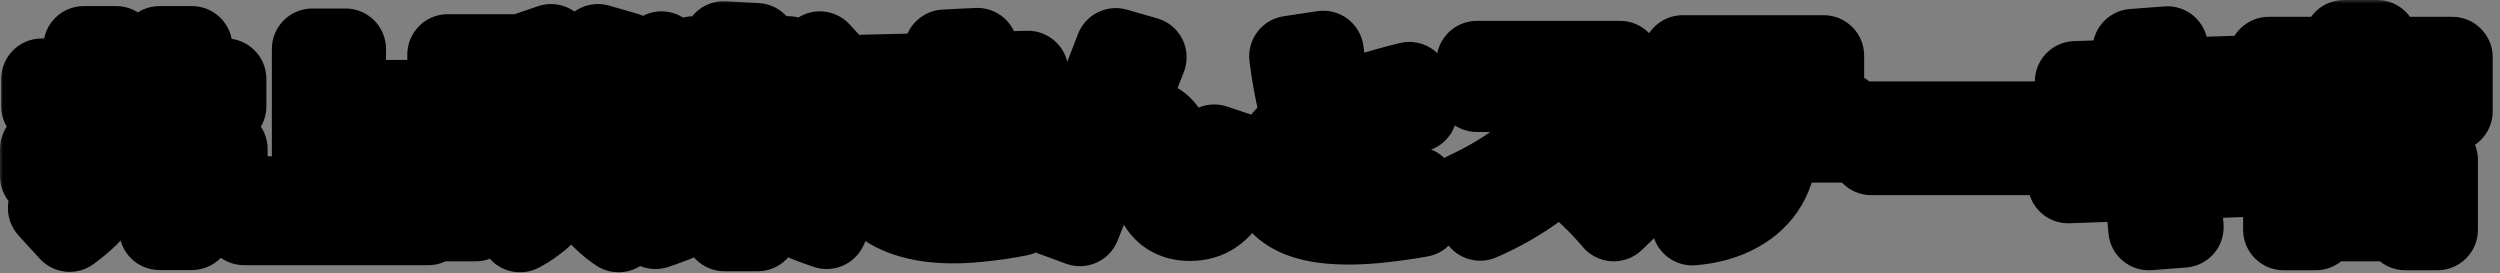 <svg width="247" height="27" viewBox="0 0 247 27" fill="none" xmlns="http://www.w3.org/2000/svg">
<rect x="0" y="0" width="247" height="27" fill="#808080" stroke="none"/>
<mask id="path-1-outside-1_59_19302" maskUnits="userSpaceOnUse" x="-0.182" y="-0.14" width="247" height="28" fill="black">
<rect fill="white" x="-0.182" y="-0.14" width="247" height="28"/>
<path d="M15.76 22.68V17.4H4V14.72H15.76V10.5H4.12V7.8H15.76V4.6H18.96V7.8H22.32V10.5H18.96V14.72H22.44V17.4H18.96V22.68H15.76ZM6.88 22.86L4.78 20.56C5.38 20.133 5.88 19.727 6.28 19.34C6.693 18.953 7.027 18.52 7.28 18.04C7.547 17.56 7.753 17 7.9 16.36C8.047 15.707 8.147 14.913 8.2 13.98C8.253 13.047 8.28 11.92 8.28 10.6V4.6H11.48V10.6C11.48 12.12 11.433 13.433 11.34 14.54C11.26 15.647 11.12 16.607 10.92 17.42C10.72 18.233 10.447 18.947 10.1 19.56C9.753 20.173 9.313 20.74 8.78 21.26C8.247 21.793 7.613 22.327 6.88 22.86ZM24.12 22.2V19.44H30.86V4.84H34.14V9.92H41.28V12.6H34.14V19.44H42.32V22.2H24.12ZM51.38 22.9L49.52 20.38C51.333 19.567 52.707 18.427 53.64 16.96C54.573 15.493 55.04 13.68 55.04 11.52V10.38H51.14V7.78H62.38V10.38H58.22V11.52C58.22 12.653 58.047 13.793 57.7 14.94C57.353 16.073 56.867 17.153 56.24 18.18C55.613 19.193 54.887 20.107 54.06 20.92C53.233 21.733 52.34 22.393 51.38 22.9ZM44.24 21.82V5.4H50.64V20.76H46.98V18.16H47.96V8.08H46.98V21.82H44.24ZM61.12 22.9C60.293 22.353 59.52 21.66 58.8 20.82C58.093 19.98 57.48 19.053 56.96 18.04C56.44 17.013 56.027 15.947 55.72 14.84C55.427 13.72 55.28 12.613 55.28 11.52H58.22C58.22 13.493 58.593 15.2 59.34 16.64C60.1 18.08 61.287 19.327 62.9 20.38L61.12 22.9ZM51.08 15.58V12.9H62.54V15.58H51.08ZM53.48 8.56C53.213 8 52.933 7.447 52.64 6.9C52.36 6.34 52.067 5.813 51.76 5.32L54.44 4.4C54.733 4.893 55.027 5.42 55.32 5.98C55.613 6.527 55.887 7.08 56.14 7.64L53.48 8.56ZM60.04 8.72L57.28 7.9C57.627 7.327 57.953 6.74 58.26 6.14C58.567 5.54 58.84 4.96 59.08 4.4L61.86 5.2C61.62 5.76 61.34 6.347 61.02 6.96C60.713 7.56 60.387 8.147 60.04 8.72ZM71.58 22.8V17.6H64.32V15H71.58V14.16H71.56V12.12H74.88V10.98H71.56V9.02H74.88V7.92H71.56V14.16H68.54V5.6H77.9V14.16H74.86V15H82.12V17.6H74.86V22.8H71.58ZM64.76 22.58L63.58 20.04C65.367 19.573 66.907 19.073 68.2 18.54C69.507 17.993 70.607 17.427 71.5 16.84L73.38 17.98C72.393 18.847 71.18 19.673 69.74 20.46C68.3 21.247 66.64 21.953 64.76 22.58ZM64.44 14.4L63.56 11.9C64.347 11.633 65.093 11.367 65.8 11.1C66.507 10.82 67.173 10.54 67.8 10.26L68.7 12.68C68.06 12.987 67.387 13.287 66.68 13.58C65.987 13.873 65.24 14.147 64.44 14.4ZM81.68 22.58C79.8 21.953 78.14 21.247 76.7 20.46C75.26 19.673 74.047 18.847 73.06 17.98L74.94 16.84C75.833 17.427 76.933 17.993 78.24 18.54C79.547 19.073 81.087 19.573 82.86 20.04L81.68 22.58ZM66.98 9.86C66.553 9.473 66.06 9.047 65.5 8.58C64.94 8.1 64.327 7.627 63.66 7.16L65.36 5.12C66 5.587 66.607 6.06 67.18 6.54C67.753 7.02 68.253 7.453 68.68 7.84L66.98 9.86ZM73.96 7.44L70.7 7.24C70.847 6.76 70.987 6.267 71.12 5.76C71.267 5.253 71.393 4.707 71.5 4.12L74.76 4.3C74.653 4.887 74.527 5.44 74.38 5.96C74.247 6.467 74.107 6.96 73.96 7.44ZM81.84 14.4C81.173 14.08 80.487 13.78 79.78 13.5C79.073 13.207 78.34 12.933 77.58 12.68L78.64 10.26C79.44 10.513 80.193 10.773 80.9 11.04C81.607 11.307 82.273 11.593 82.9 11.9L81.84 14.4ZM79.46 9.78L77.68 7.84C78.24 7.427 78.807 6.987 79.38 6.52C79.953 6.04 80.493 5.573 81 5.12L82.78 7.06C82.353 7.487 81.853 7.933 81.28 8.4C80.707 8.853 80.1 9.313 79.46 9.78ZM94.2 22.02C92.44 22.02 90.92 21.807 89.64 21.38C88.36 20.967 87.373 20.373 86.68 19.6C86 18.813 85.66 17.873 85.66 16.78C85.66 15.927 85.887 15.087 86.34 14.26C86.807 13.433 87.48 12.647 88.36 11.9L91.2 13.16C90.493 13.827 89.96 14.46 89.6 15.06C89.253 15.647 89.08 16.193 89.08 16.7C89.08 17.22 89.267 17.66 89.64 18.02C90.013 18.367 90.573 18.627 91.32 18.8C92.08 18.973 93.02 19.06 94.14 19.06C95.113 19.06 96.12 19 97.16 18.88C98.2 18.76 99.247 18.587 100.3 18.36L100.7 21.3C99.553 21.527 98.427 21.7 97.32 21.82C96.213 21.953 95.173 22.02 94.2 22.02ZM84.88 10.18V7.44L101.56 7.04V9.78L84.88 10.18ZM96.22 16.84C95.82 15.947 95.453 15.02 95.12 14.06C94.8 13.1 94.513 12.113 94.26 11.1C94.02 10.087 93.82 9.067 93.66 8.04C93.5 7 93.387 5.967 93.32 4.94L96.56 4.78C96.627 5.753 96.733 6.713 96.88 7.66C97.04 8.607 97.24 9.54 97.48 10.46C97.72 11.38 98.007 12.3 98.34 13.22C98.687 14.14 99.087 15.06 99.54 15.98L96.22 16.84ZM106.7 22.3L103.88 21.26L110.24 4.8L113.24 5.66L109.94 14.02L108.92 13.4C109.667 12.88 110.373 12.487 111.04 12.22C111.72 11.94 112.353 11.8 112.94 11.8C113.42 11.8 113.84 11.893 114.2 12.08C114.56 12.267 114.873 12.547 115.14 12.92C115.407 13.293 115.64 13.773 115.84 14.36C116.053 14.933 116.247 15.62 116.42 16.42C116.527 16.913 116.633 17.327 116.74 17.66C116.86 17.993 116.993 18.24 117.14 18.4C117.3 18.547 117.493 18.62 117.72 18.62C118.16 18.62 118.553 18.287 118.9 17.62C119.247 16.953 119.6 15.853 119.96 14.32L122.78 15.26C122.46 16.793 122.067 18.04 121.6 19C121.147 19.947 120.587 20.647 119.92 21.1C119.267 21.553 118.48 21.78 117.56 21.78C116.973 21.78 116.46 21.687 116.02 21.5C115.58 21.327 115.193 21.053 114.86 20.68C114.54 20.307 114.26 19.833 114.02 19.26C113.78 18.687 113.567 18.02 113.38 17.26C113.26 16.727 113.127 16.293 112.98 15.96C112.847 15.613 112.68 15.36 112.48 15.2C112.293 15.04 112.06 14.96 111.78 14.96C111.593 14.96 111.353 15.007 111.06 15.1C110.767 15.18 110.46 15.34 110.14 15.58C109.82 15.807 109.5 16.14 109.18 16.58C108.86 17.02 108.56 17.593 108.28 18.3L106.7 22.3ZM133.22 22.14C130.673 22.14 128.74 21.727 127.42 20.9C126.1 20.073 125.44 18.867 125.44 17.28C125.44 15.947 125.92 14.74 126.88 13.66C127.853 12.567 129.353 11.573 131.38 10.68C133.42 9.773 136.04 8.927 139.24 8.14L139.98 11.04C137.433 11.667 135.333 12.307 133.68 12.96C132.04 13.6 130.82 14.26 130.02 14.94C129.22 15.607 128.82 16.307 128.82 17.04C128.82 18.493 130.353 19.22 133.42 19.22C133.953 19.22 134.5 19.2 135.06 19.16C135.633 19.12 136.307 19.047 137.08 18.94C137.867 18.82 138.82 18.673 139.94 18.5L140.34 21.4C138.993 21.64 137.733 21.82 136.56 21.94C135.387 22.073 134.273 22.14 133.22 22.14ZM129.02 13.22C128.647 11.9 128.32 10.593 128.04 9.3C127.773 8.007 127.567 6.76 127.42 5.56L130.74 5.06C130.887 6.26 131.093 7.493 131.36 8.76C131.64 10.013 131.967 11.24 132.34 12.44L129.02 13.22ZM144.78 19.02C146.633 18.167 148.32 17.193 149.84 16.1C151.36 15.007 152.707 13.807 153.88 12.5C155.053 11.18 156.04 9.773 156.84 8.28L157.82 9.04H145.92V6.06H160.06V9.04C159.22 10.813 158.107 12.5 156.72 14.1C155.333 15.7 153.747 17.16 151.96 18.48C150.187 19.787 148.28 20.88 146.24 21.76L144.78 19.02ZM159.44 21.82C158.693 20.94 157.947 20.147 157.2 19.44C156.467 18.72 155.707 18.06 154.92 17.46C154.133 16.86 153.293 16.293 152.4 15.76L154.54 13.46C155.833 14.22 157.073 15.113 158.26 16.14C159.46 17.153 160.62 18.307 161.74 19.6L159.44 21.82ZM166.44 19.3C168.333 19.073 169.76 18.533 170.72 17.68C171.68 16.827 172.16 15.68 172.16 14.24V14.04H164.28V11.14H182.16V14.04H175.56V14.24C175.56 15.76 175.227 17.093 174.56 18.24C173.893 19.373 172.933 20.28 171.68 20.96C170.44 21.653 168.947 22.073 167.2 22.22L166.44 19.3ZM166.26 8.4V5.5H180.18V8.4H166.26ZM184.88 15.28V12.04H201.56V15.28H184.88ZM212.3 22.7L210.74 4.88L214.14 4.62L215.7 22.44L212.3 22.7ZM204.34 18.06L204.24 15.16L222.12 14.52L222.2 17.42L204.34 18.06ZM205.14 10.96L205.04 8.06L221.32 7.52L221.4 10.42L205.14 10.96ZM224.16 11V5.66H231.58V4H234.86V5.66H242.28V11H239.18V8.12H227.26V11H224.16ZM225.62 22.7V15.8H240.82V22.7H237.64V21.82H228.8V19.62H237.64V18.12H228.8V22.7H225.62ZM233.54 17.44L230.3 17.08C230.513 16.493 230.707 15.887 230.88 15.26C231.067 14.62 231.233 13.947 231.38 13.24L234.66 13.58C234.513 14.3 234.34 14.98 234.14 15.62C233.953 16.26 233.753 16.867 233.54 17.44ZM226.72 14.72V8.98H239.72V14.72H229.9V12.66H236.54V11.36H229.9V14.72H226.72Z"/>
</mask>
<path d="M15.76 22.68V17.4H4V14.72H15.76V10.5H4.12V7.8H15.76V4.6H18.96V7.8H22.32V10.5H18.96V14.72H22.44V17.4H18.96V22.68H15.76ZM6.88 22.86L4.78 20.56C5.38 20.133 5.88 19.727 6.28 19.34C6.693 18.953 7.027 18.52 7.28 18.04C7.547 17.56 7.753 17 7.9 16.36C8.047 15.707 8.147 14.913 8.2 13.98C8.253 13.047 8.28 11.92 8.28 10.6V4.6H11.48V10.6C11.48 12.12 11.433 13.433 11.34 14.54C11.26 15.647 11.12 16.607 10.92 17.42C10.72 18.233 10.447 18.947 10.1 19.56C9.753 20.173 9.313 20.74 8.78 21.26C8.247 21.793 7.613 22.327 6.88 22.86ZM24.12 22.2V19.44H30.86V4.84H34.14V9.92H41.28V12.6H34.14V19.44H42.32V22.2H24.12ZM51.38 22.9L49.52 20.38C51.333 19.567 52.707 18.427 53.64 16.96C54.573 15.493 55.04 13.68 55.04 11.52V10.38H51.14V7.78H62.38V10.38H58.22V11.52C58.22 12.653 58.047 13.793 57.7 14.94C57.353 16.073 56.867 17.153 56.24 18.18C55.613 19.193 54.887 20.107 54.06 20.92C53.233 21.733 52.34 22.393 51.38 22.9ZM44.24 21.82V5.4H50.64V20.76H46.98V18.16H47.96V8.08H46.98V21.82H44.24ZM61.12 22.9C60.293 22.353 59.52 21.66 58.8 20.82C58.093 19.98 57.48 19.053 56.96 18.04C56.44 17.013 56.027 15.947 55.72 14.84C55.427 13.72 55.28 12.613 55.28 11.52H58.22C58.22 13.493 58.593 15.2 59.34 16.64C60.1 18.08 61.287 19.327 62.9 20.38L61.12 22.9ZM51.08 15.58V12.9H62.54V15.58H51.08ZM53.48 8.56C53.213 8 52.933 7.447 52.64 6.9C52.36 6.34 52.067 5.813 51.76 5.32L54.44 4.4C54.733 4.893 55.027 5.42 55.32 5.98C55.613 6.527 55.887 7.08 56.14 7.64L53.48 8.56ZM60.04 8.72L57.28 7.9C57.627 7.327 57.953 6.74 58.26 6.14C58.567 5.54 58.84 4.96 59.08 4.4L61.86 5.2C61.62 5.76 61.34 6.347 61.02 6.96C60.713 7.56 60.387 8.147 60.04 8.72ZM71.58 22.8V17.6H64.32V15H71.58V14.16H71.56V12.12H74.88V10.98H71.56V9.02H74.88V7.92H71.56V14.16H68.54V5.6H77.9V14.16H74.86V15H82.12V17.6H74.86V22.8H71.58ZM64.76 22.58L63.58 20.04C65.367 19.573 66.907 19.073 68.2 18.54C69.507 17.993 70.607 17.427 71.5 16.84L73.38 17.98C72.393 18.847 71.18 19.673 69.74 20.46C68.3 21.247 66.64 21.953 64.76 22.58ZM64.44 14.4L63.56 11.9C64.347 11.633 65.093 11.367 65.8 11.1C66.507 10.82 67.173 10.54 67.8 10.26L68.7 12.68C68.06 12.987 67.387 13.287 66.68 13.58C65.987 13.873 65.24 14.147 64.44 14.4ZM81.68 22.58C79.8 21.953 78.14 21.247 76.7 20.46C75.26 19.673 74.047 18.847 73.06 17.98L74.94 16.84C75.833 17.427 76.933 17.993 78.24 18.54C79.547 19.073 81.087 19.573 82.86 20.04L81.68 22.58ZM66.98 9.86C66.553 9.473 66.06 9.047 65.5 8.58C64.94 8.1 64.327 7.627 63.66 7.16L65.36 5.12C66 5.587 66.607 6.06 67.18 6.54C67.753 7.02 68.253 7.453 68.68 7.84L66.98 9.86ZM73.96 7.44L70.7 7.24C70.847 6.76 70.987 6.267 71.12 5.76C71.267 5.253 71.393 4.707 71.5 4.12L74.76 4.3C74.653 4.887 74.527 5.44 74.38 5.96C74.247 6.467 74.107 6.96 73.96 7.44ZM81.84 14.4C81.173 14.08 80.487 13.78 79.78 13.5C79.073 13.207 78.34 12.933 77.58 12.68L78.64 10.26C79.44 10.513 80.193 10.773 80.9 11.04C81.607 11.307 82.273 11.593 82.9 11.9L81.84 14.4ZM79.46 9.78L77.68 7.84C78.24 7.427 78.807 6.987 79.38 6.52C79.953 6.04 80.493 5.573 81 5.12L82.78 7.06C82.353 7.487 81.853 7.933 81.28 8.4C80.707 8.853 80.1 9.313 79.46 9.78ZM94.2 22.02C92.44 22.02 90.92 21.807 89.64 21.38C88.36 20.967 87.373 20.373 86.68 19.6C86 18.813 85.66 17.873 85.66 16.78C85.66 15.927 85.887 15.087 86.34 14.26C86.807 13.433 87.48 12.647 88.36 11.9L91.2 13.16C90.493 13.827 89.96 14.46 89.6 15.06C89.253 15.647 89.08 16.193 89.08 16.7C89.08 17.22 89.267 17.66 89.64 18.02C90.013 18.367 90.573 18.627 91.32 18.8C92.08 18.973 93.02 19.06 94.14 19.06C95.113 19.06 96.12 19 97.16 18.88C98.2 18.76 99.247 18.587 100.3 18.36L100.7 21.3C99.553 21.527 98.427 21.7 97.32 21.82C96.213 21.953 95.173 22.02 94.2 22.02ZM84.88 10.18V7.44L101.56 7.04V9.78L84.88 10.18ZM96.22 16.84C95.82 15.947 95.453 15.02 95.12 14.06C94.8 13.1 94.513 12.113 94.26 11.1C94.02 10.087 93.82 9.067 93.66 8.04C93.5 7 93.387 5.967 93.32 4.94L96.56 4.78C96.627 5.753 96.733 6.713 96.88 7.66C97.04 8.607 97.24 9.54 97.48 10.46C97.72 11.38 98.007 12.3 98.34 13.22C98.687 14.14 99.087 15.06 99.54 15.98L96.22 16.84ZM106.7 22.3L103.88 21.26L110.24 4.8L113.24 5.66L109.94 14.02L108.92 13.4C109.667 12.88 110.373 12.487 111.04 12.22C111.72 11.94 112.353 11.8 112.94 11.8C113.42 11.8 113.84 11.893 114.2 12.08C114.56 12.267 114.873 12.547 115.14 12.92C115.407 13.293 115.64 13.773 115.84 14.36C116.053 14.933 116.247 15.62 116.42 16.42C116.527 16.913 116.633 17.327 116.74 17.66C116.86 17.993 116.993 18.24 117.14 18.4C117.3 18.547 117.493 18.62 117.72 18.62C118.16 18.62 118.553 18.287 118.9 17.62C119.247 16.953 119.6 15.853 119.96 14.32L122.78 15.26C122.46 16.793 122.067 18.04 121.6 19C121.147 19.947 120.587 20.647 119.92 21.1C119.267 21.553 118.48 21.78 117.56 21.78C116.973 21.78 116.46 21.687 116.02 21.5C115.58 21.327 115.193 21.053 114.86 20.68C114.54 20.307 114.26 19.833 114.02 19.26C113.78 18.687 113.567 18.02 113.38 17.26C113.26 16.727 113.127 16.293 112.98 15.96C112.847 15.613 112.68 15.36 112.48 15.2C112.293 15.04 112.06 14.96 111.78 14.96C111.593 14.96 111.353 15.007 111.06 15.1C110.767 15.18 110.46 15.34 110.14 15.58C109.82 15.807 109.5 16.14 109.18 16.58C108.86 17.02 108.56 17.593 108.28 18.3L106.7 22.3ZM133.22 22.14C130.673 22.14 128.74 21.727 127.42 20.9C126.1 20.073 125.44 18.867 125.44 17.28C125.44 15.947 125.92 14.74 126.88 13.66C127.853 12.567 129.353 11.573 131.38 10.68C133.42 9.773 136.04 8.927 139.24 8.14L139.98 11.04C137.433 11.667 135.333 12.307 133.68 12.96C132.04 13.6 130.82 14.26 130.02 14.94C129.22 15.607 128.82 16.307 128.82 17.04C128.82 18.493 130.353 19.22 133.42 19.22C133.953 19.22 134.5 19.2 135.06 19.16C135.633 19.12 136.307 19.047 137.08 18.94C137.867 18.82 138.82 18.673 139.94 18.5L140.34 21.4C138.993 21.64 137.733 21.82 136.56 21.94C135.387 22.073 134.273 22.14 133.22 22.14ZM129.02 13.22C128.647 11.9 128.32 10.593 128.04 9.3C127.773 8.007 127.567 6.76 127.42 5.56L130.74 5.06C130.887 6.26 131.093 7.493 131.36 8.76C131.64 10.013 131.967 11.24 132.34 12.44L129.02 13.22ZM144.78 19.02C146.633 18.167 148.32 17.193 149.84 16.1C151.36 15.007 152.707 13.807 153.88 12.5C155.053 11.18 156.04 9.773 156.84 8.28L157.82 9.04H145.92V6.06H160.06V9.04C159.22 10.813 158.107 12.5 156.72 14.1C155.333 15.7 153.747 17.16 151.96 18.48C150.187 19.787 148.28 20.88 146.24 21.76L144.78 19.02ZM159.44 21.82C158.693 20.94 157.947 20.147 157.2 19.44C156.467 18.72 155.707 18.06 154.92 17.46C154.133 16.86 153.293 16.293 152.4 15.76L154.54 13.46C155.833 14.22 157.073 15.113 158.26 16.14C159.46 17.153 160.62 18.307 161.74 19.6L159.44 21.82ZM166.44 19.3C168.333 19.073 169.76 18.533 170.72 17.68C171.68 16.827 172.16 15.68 172.16 14.24V14.04H164.28V11.14H182.16V14.04H175.56V14.24C175.56 15.76 175.227 17.093 174.56 18.24C173.893 19.373 172.933 20.28 171.68 20.96C170.44 21.653 168.947 22.073 167.2 22.22L166.44 19.3ZM166.26 8.4V5.5H180.18V8.4H166.26ZM184.88 15.28V12.04H201.56V15.28H184.88ZM212.3 22.7L210.74 4.88L214.14 4.62L215.7 22.44L212.3 22.7ZM204.34 18.06L204.24 15.16L222.12 14.52L222.2 17.42L204.34 18.06ZM205.14 10.96L205.04 8.06L221.32 7.52L221.4 10.42L205.14 10.96ZM224.16 11V5.66H231.58V4H234.86V5.66H242.28V11H239.18V8.12H227.26V11H224.16ZM225.62 22.7V15.8H240.82V22.7H237.64V21.82H228.8V19.62H237.64V18.12H228.8V22.7H225.62ZM233.54 17.44L230.3 17.08C230.513 16.493 230.707 15.887 230.88 15.26C231.067 14.62 231.233 13.947 231.38 13.24L234.66 13.58C234.513 14.3 234.34 14.98 234.14 15.62C233.953 16.26 233.753 16.867 233.54 17.44ZM226.72 14.72V8.98H239.72V14.72H229.9V12.66H236.54V11.36H229.9V14.72H226.72Z" fill="white"/>
<path d="M15.76 22.68H11.76C11.76 24.889 13.551 26.68 15.76 26.68V22.68ZM15.76 17.4H19.76C19.76 15.191 17.969 13.4 15.76 13.4V17.4ZM4 17.4H-2.93255e-05C-2.93255e-05 19.609 1.791 21.4 4 21.4V17.4ZM4 14.72V10.72C1.791 10.72 -2.93255e-05 12.511 -2.93255e-05 14.72H4ZM15.76 14.72V18.72C17.969 18.72 19.76 16.929 19.76 14.72H15.76ZM15.76 10.5H19.76C19.76 8.291 17.969 6.5 15.76 6.5V10.5ZM4.12 10.5H0.12C0.12 12.709 1.911 14.5 4.12 14.5V10.5ZM4.12 7.8V3.8C1.911 3.8 0.12 5.591 0.12 7.8H4.12ZM15.76 7.8V11.8C17.969 11.8 19.76 10.009 19.76 7.8H15.76ZM15.76 4.6V0.6C13.551 0.6 11.76 2.391 11.76 4.6H15.76ZM18.96 4.6H22.96C22.96 2.391 21.169 0.6 18.96 0.6V4.6ZM18.96 7.8H14.96C14.96 10.009 16.751 11.8 18.96 11.8V7.8ZM22.32 7.8H26.32C26.32 5.591 24.529 3.8 22.32 3.8V7.8ZM22.32 10.5V14.5C24.529 14.5 26.32 12.709 26.32 10.5H22.32ZM18.96 10.5V6.5C16.751 6.5 14.96 8.291 14.96 10.5H18.96ZM18.96 14.72H14.96C14.96 16.929 16.751 18.72 18.96 18.72V14.72ZM22.44 14.72H26.44C26.44 12.511 24.649 10.72 22.44 10.72V14.72ZM22.44 17.4V21.4C24.649 21.4 26.44 19.609 26.44 17.4H22.44ZM18.96 17.4V13.4C16.751 13.4 14.96 15.191 14.96 17.4H18.96ZM18.96 22.68V26.68C21.169 26.68 22.96 24.889 22.96 22.68H18.96ZM6.88 22.86L3.926 25.557C5.3 27.062 7.585 27.293 9.233 26.095L6.88 22.86ZM4.78 20.56L2.462 17.3C1.528 17.964 0.924 18.997 0.803 20.136C0.681 21.275 1.054 22.411 1.826 23.257L4.78 20.56ZM6.28 19.34L3.547 16.419C3.531 16.434 3.516 16.449 3.5 16.464L6.28 19.34ZM7.28 18.04L3.783 16.098C3.769 16.123 3.756 16.148 3.742 16.173L7.28 18.04ZM7.9 16.36L11.799 17.254C11.8 17.248 11.802 17.242 11.803 17.236L7.9 16.36ZM8.2 13.98L12.194 14.208V14.208L8.2 13.98ZM8.28 4.6V0.6C6.071 0.6 4.28 2.391 4.28 4.6H8.28ZM11.48 4.6H15.48C15.48 2.391 13.689 0.6 11.48 0.6V4.6ZM11.34 14.54L7.354 14.204C7.353 14.22 7.352 14.236 7.35 14.252L11.34 14.54ZM10.92 17.42L14.804 18.375L14.804 18.375L10.92 17.42ZM8.78 21.26L5.988 18.396C5.975 18.408 5.963 18.42 5.952 18.432L8.78 21.26ZM15.76 22.68H19.76V17.4H15.76H11.76V22.68H15.76ZM15.76 17.4V13.4H4V17.4V21.4H15.76V17.4ZM4 17.4H8V14.72H4H-2.93255e-05V17.4H4ZM4 14.72V18.72H15.76V14.72V10.72H4V14.72ZM15.76 14.72H19.76V10.5H15.76H11.76V14.72H15.76ZM15.76 10.5V6.5H4.12V10.5V14.5H15.76V10.5ZM4.12 10.5H8.12V7.8H4.12H0.12V10.5H4.12ZM4.12 7.8V11.8H15.76V7.8V3.8H4.12V7.8ZM15.76 7.8H19.76V4.6H15.76H11.76V7.8H15.76ZM15.76 4.6V8.6H18.96V4.6V0.6H15.76V4.6ZM18.96 4.6H14.96V7.8H18.96H22.96V4.6H18.96ZM18.96 7.8V11.8H22.32V7.8V3.8H18.96V7.8ZM22.32 7.8H18.32V10.5H22.32H26.32V7.8H22.32ZM22.32 10.5V6.5H18.96V10.5V14.5H22.32V10.5ZM18.96 10.5H14.96V14.72H18.96H22.96V10.5H18.96ZM18.96 14.72V18.72H22.44V14.72V10.72H18.96V14.72ZM22.44 14.72H18.44V17.4H22.44H26.44V14.72H22.44ZM22.44 17.4V13.4H18.96V17.4V21.4H22.44V17.4ZM18.96 17.4H14.96V22.68H18.96H22.96V17.4H18.96ZM18.96 22.68V18.68H15.76V22.68V26.68H18.96V22.68ZM6.88 22.86L9.834 20.163L7.734 17.863L4.78 20.56L1.826 23.257L3.926 25.557L6.88 22.86ZM4.78 20.56L7.098 23.82C7.813 23.312 8.478 22.778 9.06 22.216L6.28 19.34L3.5 16.464C3.282 16.675 2.947 16.955 2.462 17.3L4.78 20.56ZM6.28 19.34L9.013 22.261C9.737 21.584 10.348 20.797 10.818 19.907L7.28 18.04L3.742 16.173C3.706 16.243 3.65 16.323 3.547 16.419L6.28 19.34ZM7.28 18.04L10.777 19.983C11.258 19.117 11.584 18.191 11.799 17.254L7.9 16.36L4.001 15.467C3.923 15.809 3.836 16.003 3.783 16.098L7.28 18.04ZM7.9 16.36L11.803 17.236C12.012 16.305 12.132 15.281 12.194 14.208L8.2 13.98L4.206 13.752C4.161 14.546 4.081 15.109 3.997 15.484L7.9 16.36ZM8.2 13.98L12.194 14.208C12.252 13.175 12.28 11.968 12.28 10.6H8.28H4.28C4.28 11.872 4.254 12.918 4.206 13.752L8.2 13.98ZM8.28 10.6H12.28V4.6H8.28H4.28V10.6H8.28ZM8.28 4.6V8.6H11.48V4.6V0.6H8.28V4.6ZM11.48 4.6H7.48V10.6H11.48H15.48V4.6H11.48ZM11.48 10.6H7.48C7.48 12.046 7.435 13.241 7.354 14.204L11.34 14.54L15.326 14.876C15.431 13.626 15.48 12.195 15.48 10.6H11.48ZM11.34 14.54L7.35 14.252C7.282 15.201 7.168 15.928 7.036 16.465L10.92 17.42L14.804 18.375C15.072 17.286 15.238 16.092 15.33 14.829L11.34 14.54ZM10.92 17.42L7.036 16.465C6.907 16.988 6.755 17.349 6.618 17.592L10.1 19.56L13.582 21.528C14.139 20.544 14.533 19.478 14.804 18.375L10.92 17.42ZM10.1 19.56L6.618 17.592C6.468 17.857 6.265 18.125 5.988 18.396L8.78 21.26L11.572 24.124C12.361 23.355 13.039 22.49 13.582 21.528L10.1 19.56ZM8.78 21.26L5.952 18.432C5.592 18.791 5.124 19.191 4.527 19.625L6.88 22.86L9.233 26.095C10.102 25.463 10.901 24.796 11.608 24.088L8.78 21.26ZM24.12 22.2H20.12C20.12 24.409 21.911 26.2 24.12 26.2V22.2ZM24.12 19.44V15.44C21.911 15.44 20.12 17.231 20.12 19.44H24.12ZM30.86 19.44V23.44C33.069 23.44 34.86 21.649 34.86 19.44H30.86ZM30.86 4.84V0.84C28.651 0.84 26.86 2.631 26.86 4.84H30.86ZM34.14 4.84H38.14C38.14 2.631 36.349 0.84 34.14 0.84V4.84ZM34.14 9.92H30.14C30.14 12.129 31.931 13.92 34.14 13.92V9.92ZM41.28 9.92H45.28C45.28 7.711 43.489 5.92 41.28 5.92V9.92ZM41.28 12.6V16.6C43.489 16.6 45.28 14.809 45.28 12.6H41.28ZM34.14 12.6V8.6C31.931 8.6 30.14 10.391 30.14 12.6H34.14ZM34.14 19.44H30.14C30.14 21.649 31.931 23.44 34.14 23.44V19.44ZM42.32 19.44H46.32C46.32 17.231 44.529 15.44 42.32 15.44V19.44ZM42.32 22.2V26.2C44.529 26.2 46.32 24.409 46.32 22.2H42.32ZM24.12 22.2H28.12V19.44H24.12H20.12V22.2H24.12ZM24.12 19.44V23.44H30.86V19.44V15.44H24.12V19.44ZM30.86 19.44H34.86V4.84H30.86H26.86V19.44H30.86ZM30.86 4.84V8.84H34.14V4.84V0.84H30.86V4.84ZM34.14 4.84H30.14V9.92H34.14H38.14V4.84H34.14ZM34.14 9.92V13.92H41.28V9.92V5.92H34.14V9.92ZM41.28 9.92H37.28V12.6H41.28H45.28V9.92H41.28ZM41.28 12.6V8.6H34.14V12.6V16.6H41.28V12.6ZM34.14 12.6H30.14V19.44H34.14H38.14V12.6H34.14ZM34.14 19.44V23.44H42.32V19.44V15.44H34.14V19.44ZM42.32 19.44H38.32V22.2H42.32H46.32V19.44H42.32ZM42.32 22.2V18.2H24.12V22.2V26.2H42.32V22.2ZM51.38 22.9L48.162 25.276C49.336 26.867 51.498 27.361 53.247 26.438L51.38 22.9ZM49.52 20.38L47.883 16.73C46.779 17.226 45.958 18.194 45.651 19.365C45.344 20.535 45.583 21.782 46.302 22.756L49.52 20.38ZM53.64 16.96L50.265 14.813L53.64 16.96ZM55.04 10.38H59.04C59.04 8.171 57.249 6.38 55.04 6.38V10.38ZM51.14 10.38H47.14C47.14 12.589 48.931 14.38 51.14 14.38V10.38ZM51.14 7.78V3.78C48.931 3.78 47.14 5.571 47.14 7.78H51.14ZM62.38 7.78H66.38C66.38 5.571 64.589 3.78 62.38 3.78V7.78ZM62.38 10.38V14.38C64.589 14.38 66.38 12.589 66.38 10.38H62.38ZM58.22 10.38V6.38C56.011 6.38 54.22 8.171 54.22 10.38H58.22ZM57.7 14.94L61.525 16.11L61.529 16.098L57.7 14.94ZM56.24 18.18L59.642 20.284C59.646 20.277 59.65 20.271 59.654 20.264L56.24 18.18ZM54.06 20.92L56.865 23.771V23.771L54.06 20.92ZM44.24 21.82H40.24C40.24 24.029 42.031 25.82 44.24 25.82V21.82ZM44.24 5.4V1.4C42.031 1.4 40.24 3.191 40.24 5.4H44.24ZM50.64 5.4H54.64C54.64 3.191 52.849 1.4 50.64 1.4V5.4ZM50.64 20.76V24.76C52.849 24.76 54.64 22.969 54.64 20.76H50.64ZM46.98 20.76H42.98C42.98 22.969 44.771 24.76 46.98 24.76V20.76ZM46.98 18.16V14.16C44.771 14.16 42.98 15.951 42.98 18.16H46.98ZM47.96 18.16V22.16C50.169 22.16 51.96 20.369 51.96 18.16H47.96ZM47.96 8.08H51.96C51.96 5.871 50.169 4.08 47.96 4.08V8.08ZM46.98 8.08V4.08C44.771 4.08 42.98 5.871 42.98 8.08H46.98ZM46.98 21.82V25.82C49.189 25.82 50.98 24.029 50.98 21.82H46.98ZM61.12 22.9L58.914 26.237C60.716 27.429 63.14 26.973 64.387 25.208L61.12 22.9ZM58.8 20.82L55.739 23.395C55.747 23.405 55.755 23.414 55.763 23.423L58.8 20.82ZM56.96 18.04L53.392 19.848C53.395 19.854 53.398 19.86 53.401 19.866L56.96 18.04ZM55.72 14.84L51.85 15.854C51.855 15.872 51.86 15.89 51.865 15.908L55.72 14.84ZM55.28 11.52V7.52C53.071 7.52 51.28 9.311 51.28 11.52H55.28ZM58.22 11.52H62.22C62.22 9.311 60.429 7.52 58.22 7.52V11.52ZM59.34 16.64L55.789 18.481C55.793 18.49 55.798 18.499 55.802 18.507L59.34 16.64ZM62.9 20.38L66.167 22.688C66.794 21.801 67.033 20.697 66.829 19.63C66.625 18.563 65.996 17.625 65.087 17.031L62.9 20.38ZM51.08 15.58H47.08C47.08 17.789 48.871 19.58 51.08 19.58V15.58ZM51.08 12.9V8.9C48.871 8.9 47.08 10.691 47.08 12.9H51.08ZM62.54 12.9H66.54C66.54 10.691 64.749 8.9 62.54 8.9V12.9ZM62.54 15.58V19.58C64.749 19.58 66.54 17.789 66.54 15.58H62.54ZM53.48 8.56L49.868 10.28C50.744 12.119 52.862 13.006 54.787 12.34L53.48 8.56ZM52.64 6.9L49.062 8.689C49.08 8.723 49.097 8.758 49.115 8.791L52.64 6.9ZM51.76 5.32L50.461 1.537C49.309 1.932 48.4 2.831 47.992 3.979C47.583 5.126 47.72 6.397 48.363 7.432L51.76 5.32ZM54.44 4.4L57.878 2.356C56.91 0.728 54.933 0.002 53.141 0.617L54.44 4.4ZM55.32 5.98L51.777 7.836C51.783 7.848 51.789 7.86 51.795 7.871L55.32 5.98ZM56.14 7.64L57.447 11.42C58.51 11.053 59.369 10.255 59.814 9.222C60.259 8.189 60.248 7.016 59.784 5.991L56.14 7.64ZM60.04 8.72L58.901 12.555C60.646 13.073 62.521 12.348 63.463 10.79L60.04 8.72ZM57.28 7.9L53.857 5.83C53.216 6.891 53.102 8.188 53.549 9.343C53.996 10.498 54.953 11.382 56.141 11.735L57.28 7.9ZM58.26 6.14L54.698 4.32L54.698 4.32L58.26 6.14ZM59.08 4.4L60.186 0.556C58.248 -0.002 56.198 0.971 55.403 2.824L59.08 4.4ZM61.86 5.2L65.537 6.776C65.989 5.721 65.966 4.523 65.474 3.486C64.982 2.449 64.069 1.673 62.966 1.356L61.86 5.2ZM61.02 6.96L57.474 5.11C57.468 5.12 57.463 5.13 57.458 5.14L61.02 6.96ZM51.38 22.9L54.598 20.525L52.738 18.005L49.52 20.38L46.302 22.756L48.162 25.276L51.38 22.9ZM49.52 20.38L51.157 24.03C53.579 22.944 55.603 21.325 57.015 19.108L53.64 16.96L50.265 14.813C49.81 15.528 49.088 16.19 47.883 16.73L49.52 20.38ZM53.64 16.96L57.015 19.108C58.445 16.86 59.04 14.257 59.04 11.52H55.04H51.04C51.04 13.104 50.702 14.127 50.265 14.813L53.64 16.96ZM55.04 11.52H59.04V10.38H55.04H51.04V11.52H55.04ZM55.04 10.38V6.38H51.14V10.38V14.38H55.04V10.38ZM51.14 10.38H55.14V7.78H51.14H47.14V10.38H51.14ZM51.14 7.78V11.78H62.38V7.78V3.78H51.14V7.78ZM62.38 7.78H58.38V10.38H62.38H66.38V7.78H62.38ZM62.38 10.38V6.38H58.22V10.38V14.38H62.38V10.38ZM58.22 10.38H54.22V11.52H58.22H62.22V10.38H58.22ZM58.22 11.52H54.22C54.22 12.239 54.111 12.99 53.871 13.783L57.7 14.94L61.529 16.098C61.983 14.597 62.22 13.067 62.22 11.52H58.22ZM57.7 14.94L53.875 13.77C53.628 14.578 53.28 15.351 52.826 16.096L56.24 18.18L59.654 20.264C60.453 18.956 61.079 17.569 61.525 16.11L57.7 14.94ZM56.24 18.18L52.838 16.076C52.375 16.825 51.847 17.486 51.255 18.069L54.06 20.92L56.865 23.771C57.926 22.728 58.852 21.562 59.642 20.284L56.24 18.18ZM54.06 20.92L51.255 18.069C50.687 18.628 50.106 19.05 49.513 19.363L51.38 22.9L53.247 26.438C54.574 25.737 55.78 24.839 56.865 23.771L54.06 20.92ZM44.24 21.82H48.24V5.4H44.24H40.24V21.82H44.24ZM44.24 5.4V9.4H50.64V5.4V1.4H44.24V5.4ZM50.64 5.4H46.64V20.76H50.64H54.64V5.4H50.64ZM50.64 20.76V16.76H46.98V20.76V24.76H50.64V20.76ZM46.98 20.76H50.98V18.16H46.98H42.98V20.76H46.98ZM46.98 18.16V22.16H47.96V18.16V14.16H46.98V18.16ZM47.96 18.16H51.96V8.08H47.96H43.96V18.16H47.96ZM47.96 8.08V4.08H46.98V8.08V12.08H47.96V8.08ZM46.98 8.08H42.98V21.82H46.98H50.98V8.08H46.98ZM46.98 21.82V17.82H44.24V21.82V25.82H46.98V21.82ZM61.12 22.9L63.326 19.564C62.843 19.244 62.343 18.807 61.837 18.217L58.8 20.82L55.763 23.423C56.697 24.513 57.744 25.463 58.914 26.237L61.12 22.9ZM58.8 20.82L61.861 18.245C61.355 17.644 60.907 16.97 60.519 16.214L56.96 18.04L53.401 19.866C54.053 21.137 54.832 22.317 55.739 23.395L58.8 20.82ZM56.96 18.04L60.528 16.233C60.128 15.442 59.81 14.623 59.575 13.772L55.72 14.84L51.865 15.908C52.243 17.271 52.752 18.585 53.392 19.848L56.96 18.04ZM55.72 14.84L59.59 13.827C59.378 13.018 59.28 12.252 59.28 11.52H55.28H51.28C51.28 12.975 51.476 14.422 51.85 15.854L55.72 14.84ZM55.28 11.52V15.52H58.22V11.52V7.52H55.28V11.52ZM58.22 11.52H54.22C54.22 13.997 54.69 16.362 55.789 18.481L59.34 16.64L62.891 14.799C62.497 14.038 62.22 12.99 62.22 11.52H58.22ZM59.34 16.64L55.802 18.507C56.933 20.649 58.636 22.373 60.713 23.729L62.9 20.38L65.087 17.031C63.938 16.281 63.267 15.511 62.877 14.773L59.34 16.64ZM62.9 20.38L59.633 18.072L57.853 20.592L61.12 22.9L64.387 25.208L66.167 22.688L62.9 20.38ZM51.08 15.58H55.08V12.9H51.08H47.08V15.58H51.08ZM51.08 12.9V16.9H62.54V12.9V8.9H51.08V12.9ZM62.54 12.9H58.54V15.58H62.54H66.54V12.9H62.54ZM62.54 15.58V11.58H51.08V15.58V19.58H62.54V15.58ZM53.48 8.56L57.091 6.84C56.797 6.222 56.488 5.612 56.165 5.009L52.64 6.9L49.115 8.791C49.378 9.282 49.629 9.778 49.868 10.28L53.48 8.56ZM52.64 6.9L56.218 5.111C55.887 4.449 55.534 3.814 55.157 3.208L51.76 5.32L48.363 7.432C48.6 7.813 48.833 8.231 49.062 8.689L52.64 6.9ZM51.76 5.32L53.059 9.103L55.739 8.183L54.44 4.4L53.141 0.617L50.461 1.537L51.76 5.32ZM54.44 4.4L51.002 6.444C51.255 6.87 51.513 7.334 51.777 7.836L55.32 5.98L58.863 4.124C58.54 3.507 58.212 2.917 57.878 2.356L54.44 4.4ZM55.32 5.98L51.795 7.871C52.046 8.339 52.28 8.812 52.495 9.289L56.14 7.64L59.784 5.991C59.493 5.348 59.18 4.714 58.845 4.089L55.32 5.98ZM56.14 7.64L54.833 3.86L52.172 4.78L53.48 8.56L54.787 12.34L57.447 11.42L56.14 7.64ZM60.04 8.72L61.179 4.886L58.419 4.066L57.28 7.9L56.141 11.735L58.901 12.555L60.04 8.72ZM57.28 7.9L60.703 9.97C61.099 9.315 61.472 8.645 61.822 7.961L58.26 6.14L54.698 4.32C54.435 4.835 54.154 5.339 53.857 5.83L57.28 7.9ZM58.26 6.14L61.822 7.961C62.165 7.289 62.478 6.627 62.757 5.976L59.08 4.4L55.403 2.824C55.202 3.293 54.968 3.792 54.698 4.32L58.26 6.14ZM59.08 4.4L57.974 8.244L60.754 9.044L61.86 5.2L62.966 1.356L60.186 0.556L59.08 4.4ZM61.86 5.2L58.183 3.624C57.988 4.08 57.753 4.575 57.474 5.11L61.02 6.96L64.566 8.81C64.927 8.119 65.252 7.44 65.537 6.776L61.86 5.2ZM61.02 6.96L57.458 5.14C57.195 5.655 56.914 6.159 56.617 6.65L60.04 8.72L63.463 10.79C63.859 10.135 64.232 9.465 64.582 8.781L61.02 6.96ZM71.58 22.8H67.58C67.58 25.009 69.371 26.8 71.58 26.8V22.8ZM71.58 17.6H75.58C75.58 15.391 73.789 13.6 71.58 13.6V17.6ZM64.32 17.6H60.32C60.32 19.809 62.111 21.6 64.32 21.6V17.6ZM64.32 15V11C62.111 11 60.32 12.791 60.32 15H64.32ZM71.58 15V19C73.789 19 75.58 17.209 75.58 15H71.58ZM71.58 14.16H75.58C75.58 11.951 73.789 10.16 71.58 10.16V14.16ZM71.56 14.16H67.56C67.56 16.369 69.351 18.16 71.56 18.16V14.16ZM71.56 12.12V8.12C69.351 8.12 67.56 9.911 67.56 12.12H71.56ZM74.88 12.12V16.12C77.089 16.12 78.88 14.329 78.88 12.12H74.88ZM74.88 10.98H78.88C78.88 8.771 77.089 6.98 74.88 6.98V10.98ZM71.56 10.98H67.56C67.56 13.189 69.351 14.98 71.56 14.98V10.98ZM71.56 9.02V5.02C69.351 5.02 67.56 6.811 67.56 9.02H71.56ZM74.88 9.02V13.02C77.089 13.02 78.88 11.229 78.88 9.02H74.88ZM74.88 7.92H78.88C78.88 5.711 77.089 3.92 74.88 3.92V7.92ZM71.56 7.92V3.92C69.351 3.92 67.56 5.711 67.56 7.92H71.56ZM71.56 14.16V18.16C73.769 18.16 75.56 16.369 75.56 14.16H71.56ZM68.54 14.16H64.54C64.54 16.369 66.331 18.16 68.54 18.16V14.16ZM68.54 5.6V1.6C66.331 1.6 64.54 3.391 64.54 5.6H68.54ZM77.9 5.6H81.9C81.9 3.391 80.109 1.6 77.9 1.6V5.6ZM77.9 14.16V18.16C80.109 18.16 81.9 16.369 81.9 14.16H77.9ZM74.86 14.16V10.16C72.651 10.16 70.86 11.951 70.86 14.16H74.86ZM74.86 15H70.86C70.86 17.209 72.651 19 74.86 19V15ZM82.12 15H86.12C86.12 12.791 84.329 11 82.12 11V15ZM82.12 17.6V21.6C84.329 21.6 86.12 19.809 86.12 17.6H82.12ZM74.86 17.6V13.6C72.651 13.6 70.86 15.391 70.86 17.6H74.86ZM74.86 22.8V26.8C77.069 26.8 78.86 25.009 78.86 22.8H74.86ZM64.76 22.58L61.132 24.265C61.989 26.11 64.095 27.018 66.025 26.375L64.76 22.58ZM63.58 20.04L62.569 16.17C61.422 16.47 60.467 17.263 59.961 18.336C59.456 19.408 59.453 20.65 59.952 21.725L63.58 20.04ZM68.2 18.54L69.725 22.238C69.731 22.235 69.737 22.233 69.744 22.23L68.2 18.54ZM71.5 16.84L73.574 13.42C72.255 12.62 70.594 12.65 69.304 13.497L71.5 16.84ZM73.38 17.98L76.02 20.985C76.977 20.145 77.476 18.898 77.365 17.629C77.253 16.36 76.543 15.22 75.454 14.56L73.38 17.98ZM69.74 20.46L67.822 16.95L69.74 20.46ZM64.44 14.4L60.667 15.728C61.384 17.765 63.589 18.866 65.647 18.213L64.44 14.4ZM63.56 11.9L62.276 8.112C61.264 8.455 60.431 9.189 59.963 10.15C59.495 11.111 59.432 12.22 59.787 13.228L63.56 11.9ZM65.8 11.1L67.212 14.842C67.233 14.835 67.253 14.827 67.273 14.819L65.8 11.1ZM67.8 10.26L71.549 8.866C71.164 7.83 70.367 6.999 69.348 6.572C68.328 6.144 67.177 6.157 66.168 6.608L67.8 10.26ZM68.7 12.68L70.428 16.287C72.294 15.393 73.17 13.225 72.449 11.286L68.7 12.68ZM66.68 13.58L65.147 9.886C65.138 9.889 65.13 9.893 65.121 9.896L66.68 13.58ZM81.68 22.58L80.415 26.375C82.345 27.018 84.451 26.11 85.308 24.265L81.68 22.58ZM76.7 20.46L74.782 23.97L76.7 20.46ZM73.06 17.98L70.986 14.56C69.897 15.22 69.187 16.36 69.075 17.629C68.964 18.898 69.463 20.145 70.42 20.985L73.06 17.98ZM74.94 16.84L77.136 13.497C75.846 12.65 74.185 12.62 72.866 13.42L74.94 16.84ZM78.24 18.54L76.696 22.23C76.707 22.235 76.718 22.239 76.728 22.244L78.24 18.54ZM82.86 20.04L86.488 21.725C86.987 20.651 86.984 19.411 86.48 18.339C85.976 17.267 85.023 16.473 83.878 16.172L82.86 20.04ZM66.98 9.86L64.294 12.824C65.099 13.553 66.166 13.924 67.25 13.851C68.334 13.778 69.341 13.267 70.04 12.436L66.98 9.86ZM65.5 8.58L62.897 11.617C62.911 11.629 62.925 11.641 62.939 11.653L65.5 8.58ZM63.66 7.16L60.587 4.599C59.871 5.459 59.547 6.58 59.695 7.689C59.843 8.799 60.449 9.795 61.366 10.437L63.66 7.16ZM65.36 5.12L67.717 1.888C66.013 0.646 63.637 0.939 62.287 2.559L65.36 5.12ZM67.18 6.54L69.748 3.473V3.473L67.18 6.54ZM68.68 7.84L71.74 10.416C73.126 8.769 72.961 6.321 71.366 4.876L68.68 7.84ZM73.96 7.44L73.715 11.433C75.561 11.546 77.245 10.378 77.785 8.609L73.96 7.44ZM70.7 7.24L66.875 6.071C66.517 7.243 66.715 8.514 67.413 9.52C68.112 10.527 69.232 11.158 70.455 11.233L70.7 7.24ZM71.12 5.76L67.278 4.648C67.269 4.679 67.26 4.711 67.252 4.742L71.12 5.76ZM71.5 4.12L71.721 0.126C69.707 0.015 67.925 1.42 67.564 3.405L71.5 4.12ZM74.76 4.3L78.695 5.016C78.901 3.887 78.611 2.724 77.9 1.823C77.19 0.922 76.126 0.369 74.981 0.306L74.76 4.3ZM74.38 5.96L70.53 4.874C70.524 4.897 70.518 4.919 70.512 4.942L74.38 5.96ZM81.84 14.4L80.109 18.006C81.094 18.479 82.231 18.528 83.253 18.142C84.276 17.756 85.096 16.968 85.523 15.961L81.84 14.4ZM79.78 13.5L78.246 17.195C78.266 17.203 78.286 17.211 78.306 17.219L79.78 13.5ZM77.58 12.68L73.916 11.075C73.465 12.105 73.468 13.277 73.924 14.304C74.381 15.332 75.249 16.119 76.315 16.475L77.58 12.68ZM78.64 10.26L79.847 6.447C77.898 5.829 75.796 6.782 74.976 8.655L78.64 10.26ZM80.9 11.04L82.312 7.298V7.298L80.9 11.04ZM82.9 11.9L86.583 13.461C87.412 11.505 86.567 9.241 84.658 8.307L82.9 11.9ZM79.46 9.78L76.513 12.484C77.889 13.984 80.172 14.211 81.817 13.012L79.46 9.78ZM77.68 7.84L75.305 4.622C74.391 5.296 73.808 6.326 73.698 7.456C73.589 8.585 73.965 9.708 74.733 10.544L77.68 7.84ZM79.38 6.52L81.905 9.622C81.919 9.611 81.934 9.599 81.948 9.587L79.38 6.52ZM81 5.12L83.947 2.416C82.467 0.802 79.965 0.679 78.333 2.139L81 5.12ZM82.78 7.06L85.608 9.889C87.123 8.374 87.176 5.934 85.727 4.356L82.78 7.06ZM81.28 8.4L83.761 11.538C83.776 11.526 83.79 11.514 83.805 11.502L81.28 8.4ZM71.58 22.8H75.58V17.6H71.58H67.58V22.8H71.58ZM71.58 17.6V13.6H64.32V17.6V21.6H71.58V17.6ZM64.32 17.6H68.32V15H64.32H60.32V17.6H64.32ZM64.32 15V19H71.58V15V11H64.32V15ZM71.58 15H75.58V14.16H71.58H67.58V15H71.58ZM71.58 14.16V10.16H71.56V14.16V18.16H71.58V14.16ZM71.56 14.16H75.56V12.12H71.56H67.56V14.16H71.56ZM71.56 12.12V16.12H74.88V12.12V8.12H71.56V12.12ZM74.88 12.12H78.88V10.98H74.88H70.88V12.12H74.88ZM74.88 10.98V6.98H71.56V10.98V14.98H74.88V10.98ZM71.56 10.98H75.56V9.02H71.56H67.56V10.98H71.56ZM71.56 9.02V13.02H74.88V9.02V5.02H71.56V9.02ZM74.88 9.02H78.88V7.92H74.88H70.88V9.02H74.88ZM74.88 7.92V3.92H71.56V7.92V11.92H74.88V7.92ZM71.56 7.92H67.56V14.16H71.56H75.56V7.92H71.56ZM71.56 14.16V10.16H68.54V14.16V18.16H71.56V14.16ZM68.54 14.16H72.54V5.6H68.54H64.54V14.16H68.54ZM68.54 5.6V9.6H77.9V5.6V1.6H68.54V5.6ZM77.9 5.6H73.9V14.16H77.9H81.9V5.6H77.9ZM77.9 14.16V10.16H74.86V14.16V18.16H77.9V14.16ZM74.86 14.16H70.86V15H74.86H78.86V14.16H74.86ZM74.86 15V19H82.12V15V11H74.86V15ZM82.12 15H78.12V17.6H82.12H86.12V15H82.12ZM82.12 17.6V13.6H74.86V17.6V21.6H82.12V17.6ZM74.86 17.6H70.86V22.8H74.86H78.86V17.6H74.86ZM74.86 22.8V18.8H71.58V22.8V26.8H74.86V22.8ZM64.76 22.58L68.388 20.895L67.208 18.355L63.58 20.04L59.952 21.725L61.132 24.265L64.76 22.58ZM63.58 20.04L64.591 23.91C66.501 23.411 68.221 22.858 69.725 22.238L68.2 18.54L66.675 14.842C65.592 15.289 64.233 15.736 62.569 16.17L63.58 20.04ZM68.2 18.54L69.744 22.23C71.209 21.617 72.542 20.941 73.696 20.184L71.5 16.84L69.304 13.497C68.671 13.912 67.804 14.37 66.656 14.85L68.2 18.54ZM71.5 16.84L69.426 20.26L71.306 21.4L73.38 17.98L75.454 14.56L73.574 13.42L71.5 16.84ZM73.38 17.98L70.74 14.975C70.022 15.606 69.065 16.271 67.822 16.95L69.74 20.46L71.658 23.97C73.295 23.076 74.765 22.088 76.02 20.985L73.38 17.98ZM69.74 20.46L67.822 16.95C66.629 17.602 65.194 18.219 63.495 18.785L64.76 22.58L66.025 26.375C68.086 25.688 69.971 24.892 71.658 23.97L69.74 20.46ZM64.44 14.4L68.213 13.072L67.333 10.572L63.56 11.9L59.787 13.228L60.667 15.728L64.44 14.4ZM63.56 11.9L64.844 15.688C65.67 15.409 66.459 15.127 67.212 14.842L65.8 11.1L64.388 7.358C63.727 7.607 63.024 7.858 62.276 8.112L63.56 11.9ZM65.8 11.1L67.273 14.819C68.028 14.52 68.748 14.218 69.432 13.912L67.8 10.26L66.168 6.608C65.599 6.862 64.986 7.12 64.326 7.381L65.8 11.1ZM67.8 10.26L64.051 11.654L64.951 14.074L68.7 12.68L72.449 11.286L71.549 8.866L67.8 10.26ZM68.7 12.68L66.972 9.073C66.4 9.346 65.792 9.618 65.147 9.886L66.68 13.58L68.213 17.274C68.981 16.956 69.719 16.627 70.428 16.287L68.7 12.68ZM66.68 13.58L65.121 9.896C64.555 10.136 63.927 10.367 63.232 10.587L64.44 14.4L65.647 18.213C66.553 17.927 67.418 17.611 68.239 17.264L66.68 13.58ZM81.68 22.58L82.945 18.785C81.246 18.219 79.811 17.602 78.618 16.95L76.7 20.46L74.782 23.97C76.469 24.892 78.354 25.688 80.415 26.375L81.68 22.58ZM76.7 20.46L78.618 16.95C77.375 16.271 76.418 15.606 75.7 14.975L73.06 17.98L70.42 20.985C71.675 22.088 73.145 23.076 74.782 23.97L76.7 20.46ZM73.06 17.98L75.134 21.4L77.014 20.26L74.94 16.84L72.866 13.42L70.986 14.56L73.06 17.98ZM74.94 16.84L72.744 20.184C73.898 20.941 75.231 21.617 76.696 22.23L78.24 18.54L79.784 14.85C78.636 14.37 77.769 13.912 77.136 13.497L74.94 16.84ZM78.24 18.54L76.728 22.244C78.235 22.858 79.947 23.41 81.842 23.908L82.86 20.04L83.878 16.172C82.226 15.737 80.858 15.288 79.752 14.837L78.24 18.54ZM82.86 20.04L79.232 18.355L78.052 20.895L81.68 22.58L85.308 24.265L86.488 21.725L82.86 20.04ZM66.98 9.86L69.666 6.896C69.189 6.464 68.653 6.001 68.061 5.507L65.5 8.58L62.939 11.653C63.467 12.093 63.917 12.483 64.294 12.824L66.98 9.86ZM65.5 8.58L68.103 5.543C67.434 4.97 66.717 4.417 65.954 3.883L63.66 7.16L61.366 10.437C61.937 10.836 62.445 11.23 62.897 11.617L65.5 8.58ZM63.66 7.16L66.733 9.721L68.433 7.681L65.36 5.12L62.287 2.559L60.587 4.599L63.66 7.16ZM65.36 5.12L63.003 8.352C63.575 8.769 64.111 9.188 64.612 9.607L67.18 6.54L69.748 3.473C69.102 2.932 68.425 2.404 67.717 1.888L65.36 5.12ZM67.18 6.54L64.612 9.607C65.156 10.063 65.615 10.461 65.994 10.804L68.68 7.84L71.366 4.876C70.891 4.446 70.35 3.977 69.748 3.473L67.18 6.54ZM68.68 7.84L65.62 5.264L63.919 7.285L66.98 9.86L70.04 12.436L71.74 10.416L68.68 7.84ZM73.96 7.44L74.205 3.448L70.945 3.248L70.7 7.24L70.455 11.233L73.715 11.433L73.96 7.44ZM70.7 7.24L74.525 8.409C74.688 7.877 74.842 7.333 74.988 6.778L71.12 5.76L67.252 4.742C67.131 5.2 67.005 5.643 66.875 6.071L70.7 7.24ZM71.12 5.76L74.962 6.872C75.151 6.22 75.308 5.539 75.435 4.836L71.5 4.12L67.564 3.405C67.479 3.874 67.382 4.287 67.278 4.648L71.12 5.76ZM71.5 4.12L71.279 8.114L74.54 8.294L74.76 4.3L74.981 0.306L71.721 0.126L71.5 4.12ZM74.76 4.3L70.825 3.585C70.738 4.059 70.639 4.488 70.53 4.874L74.38 5.96L78.23 7.046C78.414 6.392 78.568 5.714 78.695 5.016L74.76 4.3ZM74.38 5.96L70.512 4.942C70.391 5.4 70.265 5.843 70.135 6.271L73.96 7.44L77.785 8.609C77.948 8.077 78.102 7.533 78.248 6.978L74.38 5.96ZM81.84 14.4L83.571 10.794C82.817 10.432 82.045 10.095 81.253 9.781L79.78 13.5L78.306 17.219C78.928 17.465 79.529 17.728 80.109 18.006L81.84 14.4ZM79.78 13.5L81.314 9.806C80.514 9.474 79.691 9.168 78.845 8.885L77.58 12.68L76.315 16.475C76.989 16.699 77.632 16.939 78.246 17.195L79.78 13.5ZM77.58 12.68L81.244 14.285L82.304 11.865L78.64 10.26L74.976 8.655L73.916 11.075L77.58 12.68ZM78.64 10.26L77.432 14.073C78.171 14.307 78.856 14.544 79.488 14.783L80.9 11.04L82.312 7.298C81.531 7.003 80.709 6.72 79.847 6.447L78.64 10.26ZM80.9 11.04L79.488 14.783C80.086 15.008 80.637 15.246 81.142 15.493L82.9 11.9L84.658 8.307C83.91 7.941 83.127 7.605 82.312 7.298L80.9 11.04ZM82.9 11.9L79.217 10.339L78.157 12.839L81.84 14.4L85.523 15.961L86.583 13.461L82.9 11.9ZM79.46 9.78L82.407 7.076L80.627 5.136L77.68 7.84L74.733 10.544L76.513 12.484L79.46 9.78ZM77.68 7.84L80.055 11.058C80.669 10.605 81.286 10.126 81.905 9.622L79.38 6.52L76.855 3.418C76.328 3.847 75.811 4.248 75.305 4.622L77.68 7.84ZM79.38 6.52L81.948 9.587C82.551 9.082 83.125 8.586 83.667 8.101L81 5.12L78.333 2.139C77.862 2.561 77.355 2.998 76.812 3.453L79.38 6.52ZM81 5.12L78.053 7.824L79.833 9.764L82.78 7.06L85.727 4.356L83.947 2.416L81 5.12ZM82.78 7.06L79.951 4.232C79.64 4.543 79.245 4.899 78.755 5.298L81.28 8.4L83.805 11.502C84.462 10.968 85.067 10.43 85.608 9.889L82.78 7.06ZM81.28 8.4L78.799 5.262C78.27 5.681 77.705 6.11 77.103 6.548L79.46 9.78L81.817 13.012C82.495 12.517 83.144 12.026 83.761 11.538L81.28 8.4ZM89.64 21.38L90.905 17.585C90.893 17.581 90.881 17.578 90.869 17.574L89.64 21.38ZM86.68 19.6L83.654 22.216C83.67 22.234 83.686 22.252 83.702 22.27L86.68 19.6ZM86.34 14.26L82.857 12.294C82.849 12.308 82.841 12.322 82.833 12.337L86.34 14.26ZM88.36 11.9L89.982 8.244C88.579 7.621 86.943 7.857 85.772 8.85L88.36 11.9ZM91.2 13.16L93.945 16.07C94.919 15.151 95.368 13.806 95.143 12.486C94.917 11.166 94.046 10.047 92.822 9.504L91.2 13.16ZM89.6 15.06L86.17 13.002C86.165 13.01 86.161 13.018 86.156 13.025L89.6 15.06ZM89.64 18.02L86.863 20.899C86.882 20.917 86.9 20.934 86.918 20.951L89.64 18.02ZM91.32 18.8L90.415 22.697C90.421 22.698 90.425 22.699 90.43 22.7L91.32 18.8ZM97.16 18.88L96.701 14.906L97.16 18.88ZM100.3 18.36L104.263 17.821C104.113 16.717 103.509 15.726 102.597 15.086C101.685 14.446 100.548 14.215 99.459 14.45L100.3 18.36ZM100.7 21.3L101.476 25.224C103.552 24.814 104.949 22.858 104.663 20.761L100.7 21.3ZM97.32 21.82L96.889 17.843C96.873 17.845 96.857 17.847 96.841 17.849L97.32 21.82ZM84.88 10.18H80.88C80.88 11.258 81.315 12.29 82.086 13.042C82.857 13.795 83.899 14.205 84.976 14.179L84.88 10.18ZM84.88 7.44L84.784 3.441C82.613 3.493 80.88 5.268 80.88 7.44H84.88ZM101.56 7.04H105.56C105.56 5.963 105.125 4.931 104.354 4.178C103.583 3.425 102.541 3.015 101.464 3.041L101.56 7.04ZM101.56 9.78L101.656 13.779C103.827 13.727 105.56 11.952 105.56 9.78H101.56ZM96.22 16.84L92.569 18.475C93.367 20.256 95.334 21.202 97.223 20.712L96.22 16.84ZM95.12 14.06L91.325 15.325C91.331 15.341 91.336 15.357 91.341 15.372L95.12 14.06ZM94.26 11.1L90.368 12.022C90.371 12.038 90.375 12.054 90.379 12.07L94.26 11.1ZM93.66 8.04L89.707 8.648L89.708 8.656L93.66 8.04ZM93.32 4.94L93.123 0.945C92.052 0.998 91.048 1.478 90.335 2.278C89.621 3.077 89.259 4.13 89.328 5.199L93.32 4.94ZM96.56 4.78L100.551 4.507C100.402 2.332 98.54 0.677 96.363 0.785L96.56 4.78ZM96.88 7.66L92.927 8.273C92.93 8.291 92.933 8.309 92.936 8.327L96.88 7.66ZM97.48 10.46L101.35 9.45V9.45L97.48 10.46ZM98.34 13.22L94.579 14.583C94.585 14.599 94.591 14.615 94.597 14.63L98.34 13.22ZM99.54 15.98L100.543 19.852C101.708 19.551 102.675 18.741 103.176 17.647C103.678 16.553 103.66 15.291 103.128 14.212L99.54 15.98ZM94.2 22.02V18.02C92.746 18.02 91.674 17.842 90.905 17.585L89.64 21.38L88.375 25.175C90.165 25.772 92.133 26.02 94.2 26.02V22.02ZM89.64 21.38L90.869 17.574C90.068 17.315 89.76 17.043 89.658 16.93L86.68 19.6L83.702 22.27C84.987 23.704 86.652 24.619 88.411 25.187L89.64 21.38ZM86.68 19.6L89.706 16.984C89.687 16.962 89.679 16.949 89.678 16.947C89.676 16.945 89.677 16.945 89.677 16.945C89.676 16.944 89.673 16.935 89.669 16.912C89.665 16.888 89.66 16.846 89.66 16.78H85.66H81.66C81.66 18.78 82.311 20.663 83.654 22.216L86.68 19.6ZM85.66 16.78H89.66C89.66 16.668 89.683 16.484 89.847 16.183L86.34 14.26L82.833 12.337C82.091 13.69 81.66 15.186 81.66 16.78H85.66ZM86.34 14.26L89.823 16.227C90.014 15.889 90.353 15.455 90.948 14.95L88.36 11.9L85.772 8.85C84.607 9.838 83.6 10.978 82.857 12.294L86.34 14.26ZM88.36 11.9L86.738 15.556L89.578 16.816L91.2 13.16L92.822 9.504L89.982 8.244L88.36 11.9ZM91.2 13.16L88.455 10.251C87.577 11.079 86.775 11.993 86.17 13.002L89.6 15.06L93.03 17.118C93.145 16.927 93.409 16.575 93.945 16.07L91.2 13.16ZM89.6 15.06L86.156 13.025C85.567 14.023 85.08 15.272 85.08 16.7H89.08H93.08C93.08 17.115 92.94 17.271 93.044 17.095L89.6 15.06ZM89.08 16.7H85.08C85.08 18.303 85.706 19.783 86.863 20.899L89.64 18.02L92.416 15.141C92.584 15.302 92.768 15.541 92.902 15.858C93.036 16.174 93.08 16.471 93.08 16.7H89.08ZM89.64 18.02L86.918 20.951C87.998 21.953 89.306 22.439 90.415 22.697L91.32 18.8L92.225 14.904C92.058 14.865 92.003 14.837 92.024 14.847C92.047 14.857 92.184 14.924 92.362 15.089L89.64 18.02ZM91.32 18.8L90.43 22.7C91.579 22.962 92.839 23.06 94.14 23.06V19.06V15.06C93.201 15.06 92.582 14.985 92.209 14.9L91.32 18.8ZM94.14 19.06V23.06C95.278 23.06 96.438 22.99 97.618 22.854L97.16 18.88L96.701 14.906C95.802 15.01 94.949 15.06 94.14 15.06V19.06ZM97.16 18.88L97.618 22.854C98.791 22.718 99.965 22.524 101.141 22.271L100.3 18.36L99.459 14.45C98.528 14.65 97.609 14.802 96.701 14.906L97.16 18.88ZM100.3 18.36L96.337 18.899L96.737 21.839L100.7 21.3L104.663 20.761L104.263 17.821L100.3 18.36ZM100.7 21.3L99.924 17.376C98.886 17.581 97.874 17.737 96.889 17.843L97.32 21.82L97.751 25.797C98.979 25.664 100.221 25.472 101.476 25.224L100.7 21.3ZM97.32 21.82L96.841 17.849C95.871 17.966 94.992 18.02 94.2 18.02V22.02V26.02C95.354 26.02 96.555 25.941 97.798 25.791L97.32 21.82ZM84.88 10.18H88.88V7.44H84.88H80.88V10.18H84.88ZM84.88 7.44L84.976 11.439L101.656 11.039L101.56 7.04L101.464 3.041L84.784 3.441L84.88 7.44ZM101.56 7.04H97.56V9.78H101.56H105.56V7.04H101.56ZM101.56 9.78L101.464 5.781L84.784 6.181L84.88 10.18L84.976 14.179L101.656 13.779L101.56 9.78ZM96.22 16.84L99.871 15.205C99.52 14.422 99.195 13.603 98.899 12.748L95.12 14.06L91.341 15.372C91.711 16.437 92.12 17.472 92.569 18.475L96.22 16.84ZM95.12 14.06L98.915 12.795C98.628 11.935 98.37 11.047 98.141 10.13L94.26 11.1L90.379 12.07C90.657 13.18 90.972 14.265 91.325 15.325L95.12 14.06ZM94.26 11.1L98.152 10.178C97.936 9.266 97.756 8.348 97.612 7.424L93.66 8.04L89.708 8.656C89.884 9.786 90.104 10.908 90.368 12.022L94.26 11.1ZM93.66 8.04L97.614 7.432C97.471 6.505 97.371 5.588 97.312 4.681L93.32 4.94L89.328 5.199C89.403 6.345 89.529 7.495 89.707 8.648L93.66 8.04ZM93.32 4.94L93.517 8.935L96.757 8.775L96.56 4.78L96.363 0.785L93.123 0.945L93.32 4.94ZM96.56 4.78L92.569 5.053C92.644 6.138 92.763 7.211 92.927 8.273L96.88 7.66L100.833 7.048C100.704 6.216 100.61 5.369 100.551 4.507L96.56 4.78ZM96.88 7.66L92.936 8.327C93.115 9.388 93.34 10.435 93.609 11.47L97.48 10.46L101.35 9.45C101.14 8.645 100.965 7.826 100.824 6.994L96.88 7.66ZM97.48 10.46L93.609 11.47C93.882 12.512 94.205 13.55 94.579 14.583L98.34 13.22L102.101 11.857C101.808 11.05 101.558 10.248 101.35 9.45L97.48 10.46ZM98.34 13.22L94.597 14.63C94.991 15.677 95.444 16.716 95.952 17.748L99.54 15.98L103.128 14.212C102.73 13.404 102.382 12.603 102.083 11.81L98.34 13.22ZM99.54 15.98L98.537 12.108L95.217 12.968L96.22 16.84L97.223 20.712L100.543 19.852L99.54 15.98ZM106.7 22.3L105.316 26.053C107.355 26.805 109.622 25.791 110.42 23.77L106.7 22.3ZM103.88 21.26L100.149 19.818C99.763 20.818 99.794 21.931 100.235 22.907C100.676 23.884 101.491 24.642 102.496 25.013L103.88 21.26ZM110.24 4.8L111.342 0.955C109.352 0.384 107.255 1.427 106.509 3.358L110.24 4.8ZM113.24 5.66L116.961 7.129C117.375 6.079 117.327 4.904 116.828 3.892C116.329 2.88 115.427 2.126 114.342 1.815L113.24 5.66ZM109.94 14.02L107.862 17.438C108.87 18.051 110.097 18.187 111.215 17.812C112.333 17.436 113.228 16.586 113.661 15.489L109.94 14.02ZM108.92 13.4L106.634 10.118C105.524 10.891 104.88 12.172 104.922 13.524C104.964 14.876 105.686 16.116 106.842 16.818L108.92 13.4ZM111.04 12.22L112.526 15.934C112.538 15.929 112.551 15.924 112.563 15.919L111.04 12.22ZM115.14 12.92L111.885 15.245L111.885 15.245L115.14 12.92ZM115.84 14.36L112.054 15.651C112.066 15.686 112.078 15.72 112.091 15.755L115.84 14.36ZM116.42 16.42L120.33 15.575L120.329 15.573L116.42 16.42ZM116.74 17.66L112.93 18.879C112.945 18.925 112.96 18.97 112.976 19.015L116.74 17.66ZM117.14 18.4L114.191 21.103C114.27 21.188 114.352 21.27 114.437 21.349L117.14 18.4ZM118.9 17.62L122.449 19.465V19.465L118.9 17.62ZM119.96 14.32L121.225 10.525C120.158 10.17 118.992 10.28 118.01 10.828C117.028 11.376 116.323 12.311 116.066 13.406L119.96 14.32ZM122.78 15.26L126.696 16.077C127.11 14.09 125.971 12.107 124.045 11.465L122.78 15.26ZM121.6 19L118.003 17.251C117.999 17.258 117.996 17.265 117.992 17.273L121.6 19ZM119.92 21.1L117.671 17.792C117.66 17.799 117.65 17.807 117.64 17.814L119.92 21.1ZM116.02 21.5L117.582 17.818C117.55 17.804 117.518 17.791 117.486 17.779L116.02 21.5ZM114.86 20.68L111.823 23.283C111.84 23.304 111.858 23.324 111.876 23.344L114.86 20.68ZM114.02 19.26L117.71 17.716L114.02 19.26ZM113.38 17.26L109.478 18.138C109.483 18.164 109.489 18.189 109.495 18.214L113.38 17.26ZM112.98 15.96L109.247 17.396C109.269 17.455 109.293 17.513 109.319 17.571L112.98 15.96ZM112.48 15.2L109.877 18.237C109.911 18.267 109.946 18.295 109.981 18.324L112.48 15.2ZM111.06 15.1L112.112 18.959C112.166 18.945 112.22 18.929 112.273 18.912L111.06 15.1ZM110.14 15.58L112.452 18.844C112.482 18.823 112.511 18.802 112.54 18.78L110.14 15.58ZM109.18 16.58L105.945 14.227L105.945 14.227L109.18 16.58ZM108.28 18.3L104.561 16.827L104.56 16.831L108.28 18.3ZM106.7 22.3L108.084 18.547L105.264 17.507L103.88 21.26L102.496 25.013L105.316 26.053L106.7 22.3ZM103.88 21.26L107.611 22.702L113.971 6.242L110.24 4.8L106.509 3.358L100.149 19.818L103.88 21.26ZM110.24 4.8L109.138 8.645L112.138 9.505L113.24 5.66L114.342 1.815L111.342 0.955L110.24 4.8ZM113.24 5.66L109.519 4.191L106.219 12.551L109.94 14.02L113.661 15.489L116.961 7.129L113.24 5.66ZM109.94 14.02L112.018 10.602L110.998 9.982L108.92 13.4L106.842 16.818L107.862 17.438L109.94 14.02ZM108.92 13.4L111.206 16.683C111.766 16.293 112.204 16.062 112.526 15.934L111.04 12.22L109.554 8.506C108.542 8.911 107.567 9.468 106.634 10.118L108.92 13.4ZM111.04 12.22L112.563 15.919C112.878 15.789 112.99 15.8 112.94 15.8V11.8V7.8C111.717 7.8 110.562 8.091 109.517 8.521L111.04 12.22ZM112.94 11.8V15.8C112.896 15.8 112.663 15.789 112.359 15.631L114.2 12.08L116.041 8.529C115.017 7.998 113.944 7.8 112.94 7.8V11.8ZM114.2 12.08L112.359 15.631C112.087 15.49 111.937 15.318 111.885 15.245L115.14 12.92L118.395 10.595C117.809 9.775 117.033 9.043 116.041 8.529L114.2 12.08ZM115.14 12.92L111.885 15.245C111.869 15.223 111.883 15.239 111.918 15.309C111.951 15.379 111.999 15.49 112.054 15.651L115.84 14.36L119.626 13.069C119.341 12.234 118.952 11.374 118.395 10.595L115.14 12.92ZM115.84 14.36L112.091 15.755C112.22 16.102 112.365 16.595 112.511 17.267L116.42 16.42L120.329 15.573C120.128 14.645 119.887 13.765 119.589 12.965L115.84 14.36ZM116.42 16.42L112.51 17.265C112.633 17.835 112.771 18.382 112.93 18.879L116.74 17.66L120.55 16.441C120.495 16.271 120.42 15.992 120.33 15.575L116.42 16.42ZM116.74 17.66L112.976 19.015C113.177 19.571 113.531 20.382 114.191 21.103L117.14 18.4L120.089 15.697C120.291 15.918 120.402 16.106 120.449 16.193C120.498 16.285 120.513 16.33 120.504 16.305L116.74 17.66ZM117.14 18.4L114.437 21.349C115.37 22.204 116.541 22.62 117.72 22.62V18.62V14.62C118.045 14.62 118.425 14.674 118.824 14.825C119.225 14.977 119.568 15.199 119.843 15.451L117.14 18.4ZM117.72 18.62V22.62C120.503 22.62 121.923 20.476 122.449 19.465L118.9 17.62L115.351 15.775C115.317 15.84 115.422 15.604 115.759 15.319C116.154 14.984 116.835 14.62 117.72 14.62V18.62ZM118.9 17.62L122.449 19.465C123.039 18.33 123.482 16.819 123.854 15.234L119.96 14.32L116.066 13.406C115.718 14.888 115.454 15.576 115.351 15.775L118.9 17.62ZM119.96 14.32L118.695 18.115L121.515 19.055L122.78 15.26L124.045 11.465L121.225 10.525L119.96 14.32ZM122.78 15.26L118.864 14.443C118.583 15.789 118.275 16.69 118.003 17.251L121.6 19L125.197 20.749C125.858 19.39 126.337 17.798 126.696 16.077L122.78 15.26ZM121.6 19L117.992 17.273C117.754 17.769 117.602 17.839 117.671 17.792L119.92 21.1L122.169 24.408C123.571 23.454 124.539 22.124 125.208 20.728L121.6 19ZM119.92 21.1L117.64 17.814C117.658 17.801 117.678 17.79 117.697 17.781C117.716 17.772 117.729 17.767 117.732 17.767C117.741 17.764 117.691 17.78 117.56 17.78V21.78V25.78C119.163 25.78 120.777 25.374 122.2 24.387L119.92 21.1ZM117.56 21.78V17.78C117.477 17.78 117.444 17.773 117.451 17.775C117.458 17.776 117.507 17.786 117.582 17.818L116.02 21.5L114.458 25.182C115.491 25.621 116.555 25.78 117.56 25.78V21.78ZM116.02 21.5L117.486 17.779C117.565 17.809 117.641 17.851 117.709 17.899C117.776 17.946 117.82 17.99 117.844 18.016L114.86 20.68L111.876 23.344C112.601 24.156 113.498 24.806 114.554 25.222L116.02 21.5ZM114.86 20.68L117.897 18.077C117.909 18.091 117.829 18.001 117.71 17.716L114.02 19.26L110.33 20.805C110.691 21.666 111.171 22.522 111.823 23.283L114.86 20.68ZM114.02 19.26L117.71 17.716C117.567 17.375 117.414 16.913 117.265 16.306L113.38 17.26L109.495 18.214C109.72 19.127 109.993 19.998 110.33 20.805L114.02 19.26ZM113.38 17.26L117.282 16.382C117.131 15.709 116.929 15.004 116.641 14.349L112.98 15.96L109.319 17.571C109.317 17.567 109.335 17.608 109.367 17.711C109.398 17.812 109.436 17.952 109.478 18.138L113.38 17.26ZM112.98 15.96L116.713 14.524C116.433 13.795 115.927 12.835 114.979 12.077L112.48 15.2L109.981 18.324C109.433 17.885 109.26 17.432 109.247 17.396L112.98 15.96ZM112.48 15.2L115.083 12.163C114.071 11.296 112.874 10.96 111.78 10.96V14.96V18.96C111.246 18.96 110.515 18.785 109.877 18.237L112.48 15.2ZM111.78 14.96V10.96C111.002 10.96 110.313 11.14 109.847 11.288L111.06 15.1L112.273 18.912C112.308 18.901 112.288 18.909 112.223 18.922C112.164 18.933 112.007 18.96 111.78 18.96V14.96ZM111.06 15.1L110.007 11.241C109.1 11.488 108.343 11.928 107.74 12.38L110.14 15.58L112.54 18.78C112.577 18.752 112.433 18.872 112.112 18.959L111.06 15.1ZM110.14 15.58L107.828 12.316C107.045 12.871 106.429 13.561 105.945 14.227L109.18 16.58L112.415 18.933C112.486 18.835 112.531 18.785 112.546 18.77C112.56 18.755 112.531 18.788 112.452 18.844L110.14 15.58ZM109.18 16.58L105.945 14.227C105.367 15.023 104.92 15.921 104.561 16.827L108.28 18.3L111.999 19.774C112.2 19.266 112.353 19.018 112.415 18.933L109.18 16.58ZM108.28 18.3L104.56 16.831L102.98 20.831L106.7 22.3L110.42 23.77L112 19.77L108.28 18.3ZM127.42 20.9L125.297 24.29L127.42 20.9ZM126.88 13.66L123.892 11L123.89 11.003L126.88 13.66ZM131.38 10.68L132.993 14.34L133.005 14.335L131.38 10.68ZM139.24 8.14L143.116 7.151C142.573 5.024 140.417 3.732 138.285 4.256L139.24 8.14ZM139.98 11.04L140.936 14.924C141.972 14.669 142.863 14.011 143.411 13.096C143.959 12.181 144.12 11.085 143.856 10.051L139.98 11.04ZM133.68 12.96L135.134 16.686C135.139 16.684 135.145 16.682 135.15 16.68L133.68 12.96ZM130.02 14.94L132.581 18.013C132.591 18.005 132.601 17.996 132.611 17.988L130.02 14.94ZM135.06 19.16L134.782 15.17L134.775 15.17L135.06 19.16ZM137.08 18.94L137.627 22.903C137.645 22.9 137.664 22.897 137.683 22.894L137.08 18.94ZM139.94 18.5L143.902 17.954C143.756 16.891 143.189 15.932 142.329 15.292C141.469 14.652 140.388 14.383 139.328 14.547L139.94 18.5ZM140.34 21.4L141.042 25.338C143.156 24.961 144.596 22.981 144.302 20.854L140.34 21.4ZM136.56 21.94L136.153 17.961C136.138 17.962 136.123 17.964 136.108 17.966L136.56 21.94ZM129.02 13.22L125.171 14.309C125.753 16.367 127.852 17.603 129.935 17.114L129.02 13.22ZM128.04 9.3L124.122 10.108C124.125 10.121 124.128 10.134 124.131 10.146L128.04 9.3ZM127.42 5.56L126.824 1.605C124.683 1.927 123.187 3.896 123.45 6.045L127.42 5.56ZM130.74 5.06L134.71 4.575C134.579 3.503 134.02 2.529 133.16 1.875C132.3 1.222 131.212 0.944 130.144 1.105L130.74 5.06ZM131.36 8.76L127.446 9.584C127.449 9.6 127.453 9.616 127.456 9.632L131.36 8.76ZM132.34 12.44L133.255 16.334C134.335 16.08 135.262 15.389 135.813 14.425C136.364 13.461 136.489 12.312 136.159 11.252L132.34 12.44ZM133.22 22.14V18.14C130.995 18.14 129.941 17.759 129.543 17.51L127.42 20.9L125.297 24.29C127.539 25.694 130.352 26.14 133.22 26.14V22.14ZM127.42 20.9L129.543 17.51C129.458 17.456 129.424 17.423 129.419 17.418C129.417 17.416 129.43 17.429 129.444 17.456C129.459 17.482 129.46 17.494 129.457 17.479C129.452 17.461 129.44 17.399 129.44 17.28H125.44H121.44C121.44 20.213 122.783 22.716 125.297 24.29L127.42 20.9ZM125.44 17.28H129.44C129.44 17.012 129.501 16.732 129.87 16.318L126.88 13.66L123.89 11.003C122.339 12.748 121.44 14.882 121.44 17.28H125.44ZM126.88 13.66L129.868 16.32C130.315 15.817 131.247 15.11 132.993 14.34L131.38 10.68L129.767 7.02C127.46 8.037 125.391 9.317 123.892 11L126.88 13.66ZM131.38 10.68L133.005 14.335C134.753 13.558 137.127 12.779 140.195 12.024L139.24 8.14L138.285 4.256C134.953 5.075 132.087 5.989 129.755 7.025L131.38 10.68ZM139.24 8.14L135.364 9.129L136.104 12.029L139.98 11.04L143.856 10.051L143.116 7.151L139.24 8.14ZM139.98 11.04L139.024 7.156C136.376 7.808 134.089 8.497 132.21 9.24L133.68 12.96L135.15 16.68C136.577 16.116 138.49 15.526 140.936 14.924L139.98 11.04ZM133.68 12.96L132.226 9.234C130.412 9.941 128.72 10.795 127.429 11.892L130.02 14.94L132.611 17.988C132.92 17.725 133.668 17.259 135.134 16.686L133.68 12.96ZM130.02 14.94L127.459 11.867C126.146 12.962 124.82 14.684 124.82 17.04H128.82H132.82C132.82 17.437 132.703 17.757 132.593 17.95C132.498 18.115 132.446 18.126 132.581 18.013L130.02 14.94ZM128.82 17.04H124.82C124.82 18.149 125.127 19.287 125.836 20.295C126.519 21.267 127.417 21.892 128.257 22.29C129.832 23.036 131.698 23.22 133.42 23.22V19.22V15.22C132.801 15.22 132.347 15.183 132.032 15.133C131.704 15.081 131.62 15.031 131.683 15.06C131.757 15.095 132.079 15.266 132.379 15.693C132.705 16.155 132.82 16.658 132.82 17.04H128.82ZM133.42 19.22V23.22C134.053 23.22 134.695 23.196 135.345 23.15L135.06 19.16L134.775 15.17C134.305 15.204 133.853 15.22 133.42 15.22V19.22ZM135.06 19.16L135.338 23.15C136.027 23.102 136.793 23.017 137.627 22.903L137.08 18.94L136.533 14.978C135.82 15.076 135.24 15.138 134.782 15.17L135.06 19.16ZM137.08 18.94L137.683 22.894C138.474 22.774 139.43 22.627 140.552 22.453L139.94 18.5L139.328 14.547C138.21 14.72 137.26 14.866 136.477 14.986L137.08 18.94ZM139.94 18.5L135.977 19.047L136.377 21.947L140.34 21.4L144.302 20.854L143.902 17.954L139.94 18.5ZM140.34 21.4L139.638 17.462C138.374 17.687 137.213 17.852 136.153 17.961L136.56 21.94L136.967 25.919C138.253 25.788 139.612 25.593 141.042 25.338L140.34 21.4ZM136.56 21.94L136.108 17.966C135.067 18.084 134.106 18.14 133.22 18.14V22.14V26.14C134.441 26.14 135.706 26.063 137.012 25.915L136.56 21.94ZM129.02 13.22L132.869 12.132C132.517 10.889 132.211 9.663 131.949 8.454L128.04 9.3L124.131 10.146C124.429 11.524 124.776 12.912 125.171 14.309L129.02 13.22ZM128.04 9.3L131.958 8.492C131.711 7.296 131.523 6.157 131.39 5.075L127.42 5.56L123.45 6.045C123.611 7.363 123.836 8.717 124.122 10.108L128.04 9.3ZM127.42 5.56L128.016 9.515L131.336 9.015L130.74 5.06L130.144 1.105L126.824 1.605L127.42 5.56ZM130.74 5.06L126.77 5.545C126.931 6.867 127.157 8.213 127.446 9.584L131.36 8.76L135.274 7.936C135.029 6.774 134.842 5.654 134.71 4.575L130.74 5.06ZM131.36 8.76L127.456 9.632C127.759 10.99 128.114 12.322 128.521 13.628L132.34 12.44L136.159 11.252C135.819 10.158 135.52 9.037 135.264 7.888L131.36 8.76ZM132.34 12.44L131.425 8.546L128.105 9.326L129.02 13.22L129.935 17.114L133.255 16.334L132.34 12.44ZM144.78 19.02L143.107 15.387C142.107 15.847 141.341 16.7 140.989 17.743C140.638 18.787 140.732 19.929 141.25 20.901L144.78 19.02ZM149.84 16.1L152.176 19.347V19.347L149.84 16.1ZM153.88 12.5L156.856 15.173C156.861 15.168 156.865 15.163 156.87 15.158L153.88 12.5ZM156.84 8.28L159.291 5.119C158.361 4.398 157.159 4.123 156.007 4.368C154.855 4.613 153.87 5.353 153.314 6.391L156.84 8.28ZM157.82 9.04V13.04C159.53 13.04 161.051 11.953 161.604 10.336C162.158 8.718 161.622 6.927 160.271 5.879L157.82 9.04ZM145.92 9.04H141.92C141.92 11.249 143.711 13.04 145.92 13.04V9.04ZM145.92 6.06V2.06C143.711 2.06 141.92 3.851 141.92 6.06H145.92ZM160.06 6.06H164.06C164.06 3.851 162.269 2.06 160.06 2.06V6.06ZM160.06 9.04L163.675 10.752C163.928 10.217 164.06 9.632 164.06 9.04H160.06ZM156.72 14.1L153.697 11.48V11.48L156.72 14.1ZM151.96 18.48L154.333 21.7L154.337 21.697L151.96 18.48ZM146.24 21.76L142.71 23.641C143.689 25.478 145.913 26.258 147.824 25.433L146.24 21.76ZM159.44 21.82L156.39 24.408C157.105 25.251 158.137 25.76 159.241 25.815C160.345 25.87 161.423 25.466 162.218 24.698L159.44 21.82ZM157.2 19.44L154.398 22.294C154.415 22.311 154.433 22.328 154.45 22.345L157.2 19.44ZM152.4 15.76L149.472 13.035C148.649 13.92 148.27 15.129 148.44 16.325C148.61 17.52 149.312 18.575 150.35 19.195L152.4 15.76ZM154.54 13.46L156.566 10.011C154.949 9.061 152.889 9.362 151.612 10.735L154.54 13.46ZM158.26 16.14L155.643 19.165C155.655 19.176 155.667 19.186 155.679 19.196L158.26 16.14ZM161.74 19.6L164.518 22.478C166.047 21.002 166.155 18.588 164.764 16.982L161.74 19.6ZM144.78 19.02L146.453 22.654C148.518 21.702 150.43 20.603 152.176 19.347L149.84 16.1L147.504 12.853C146.21 13.784 144.748 14.631 143.107 15.387L144.78 19.02ZM149.84 16.1L152.176 19.347C153.914 18.097 155.478 16.707 156.856 15.173L153.88 12.5L150.904 9.828C149.935 10.907 148.806 11.916 147.504 12.853L149.84 16.1ZM153.88 12.5L156.87 15.158C158.242 13.613 159.412 11.95 160.366 10.169L156.84 8.28L153.314 6.391C152.668 7.597 151.864 8.747 150.89 9.843L153.88 12.5ZM156.84 8.28L154.389 11.441L155.369 12.201L157.82 9.04L160.271 5.879L159.291 5.119L156.84 8.28ZM157.82 9.04V5.04H145.92V9.04V13.04H157.82V9.04ZM145.92 9.04H149.92V6.06H145.92H141.92V9.04H145.92ZM145.92 6.06V10.06H160.06V6.06V2.06H145.92V6.06ZM160.06 6.06H156.06V9.04H160.06H164.06V6.06H160.06ZM160.06 9.04L156.445 7.328C155.772 8.748 154.865 10.133 153.697 11.48L156.72 14.1L159.743 16.72C161.348 14.867 162.668 12.879 163.675 10.752L160.06 9.04ZM156.72 14.1L153.697 11.48C152.512 12.847 151.145 14.109 149.583 15.263L151.96 18.48L154.337 21.697C156.349 20.211 158.154 18.553 159.743 16.72L156.72 14.1ZM151.96 18.48L149.587 15.26C148.061 16.385 146.419 17.327 144.656 18.087L146.24 21.76L147.824 25.433C150.141 24.434 152.313 23.189 154.333 21.7L151.96 18.48ZM146.24 21.76L149.77 19.879L148.31 17.139L144.78 19.02L141.25 20.901L142.71 23.641L146.24 21.76ZM159.44 21.82L162.49 19.232C161.66 18.254 160.814 17.353 159.95 16.535L157.2 19.44L154.45 22.345C155.079 22.941 155.726 23.626 156.39 24.408L159.44 21.82ZM157.2 19.44L160.002 16.586C159.155 15.754 158.27 14.984 157.346 14.28L154.92 17.46L152.494 20.641C153.144 21.136 153.778 21.686 154.398 22.294L157.2 19.44ZM154.92 17.46L157.346 14.28C156.433 13.583 155.467 12.932 154.45 12.326L152.4 15.76L150.35 19.195C151.12 19.654 151.834 20.137 152.494 20.641L154.92 17.46ZM152.4 15.76L155.328 18.485L157.468 16.185L154.54 13.46L151.612 10.735L149.472 13.035L152.4 15.76ZM154.54 13.46L152.513 16.909C153.588 17.54 154.631 18.29 155.643 19.165L158.26 16.14L160.877 13.115C159.515 11.937 158.079 10.9 156.566 10.011L154.54 13.46ZM158.26 16.14L155.679 19.196C156.707 20.064 157.72 21.069 158.716 22.219L161.74 19.6L164.764 16.982C163.52 15.545 162.213 14.243 160.841 13.084L158.26 16.14ZM161.74 19.6L158.962 16.722L156.662 18.942L159.44 21.82L162.218 24.698L164.518 22.478L161.74 19.6ZM166.44 19.3L165.964 15.329C164.818 15.466 163.786 16.092 163.135 17.047C162.484 18.001 162.278 19.19 162.569 20.308L166.44 19.3ZM170.72 17.68L173.377 20.67L170.72 17.68ZM172.16 14.04H176.16C176.16 11.831 174.369 10.04 172.16 10.04V14.04ZM164.28 14.04H160.28C160.28 16.249 162.071 18.04 164.28 18.04V14.04ZM164.28 11.14V7.14C162.071 7.14 160.28 8.931 160.28 11.14H164.28ZM182.16 11.14H186.16C186.16 8.931 184.369 7.14 182.16 7.14V11.14ZM182.16 14.04V18.04C184.369 18.04 186.16 16.249 186.16 14.04H182.16ZM175.56 14.04V10.04C173.351 10.04 171.56 11.831 171.56 14.04H175.56ZM174.56 18.24L178.008 20.268C178.011 20.262 178.015 20.256 178.018 20.251L174.56 18.24ZM171.68 20.96L169.772 17.444C169.758 17.452 169.743 17.46 169.728 17.469L171.68 20.96ZM167.2 22.22L163.329 23.228C163.819 25.112 165.595 26.369 167.535 26.206L167.2 22.22ZM166.26 8.4H162.26C162.26 10.609 164.051 12.4 166.26 12.4V8.4ZM166.26 5.5V1.5C164.051 1.5 162.26 3.291 162.26 5.5H166.26ZM180.18 5.5H184.18C184.18 3.291 182.389 1.5 180.18 1.5V5.5ZM180.18 8.4V12.4C182.389 12.4 184.18 10.609 184.18 8.4H180.18ZM166.44 19.3L166.915 23.272C169.248 22.992 171.577 22.27 173.377 20.67L170.72 17.68L168.063 14.691C167.943 14.797 167.419 15.154 165.964 15.329L166.44 19.3ZM170.72 17.68L173.377 20.67C175.3 18.961 176.16 16.669 176.16 14.24H172.16H168.16C168.16 14.513 168.116 14.623 168.11 14.636C168.106 14.645 168.105 14.647 168.104 14.648C168.103 14.65 168.092 14.664 168.063 14.691L170.72 17.68ZM172.16 14.24H176.16V14.04H172.16H168.16V14.24H172.16ZM172.16 14.04V10.04H164.28V14.04V18.04H172.16V14.04ZM164.28 14.04H168.28V11.14H164.28H160.28V14.04H164.28ZM164.28 11.14V15.14H182.16V11.14V7.14H164.28V11.14ZM182.16 11.14H178.16V14.04H182.16H186.16V11.14H182.16ZM182.16 14.04V10.04H175.56V14.04V18.04H182.16V14.04ZM175.56 14.04H171.56V14.24H175.56H179.56V14.04H175.56ZM175.56 14.24H171.56C171.56 15.159 171.364 15.778 171.102 16.23L174.56 18.24L178.018 20.251C179.089 18.409 179.56 16.362 179.56 14.24H175.56ZM174.56 18.24L171.112 16.212C170.845 16.666 170.443 17.081 169.772 17.444L171.68 20.96L173.588 24.476C175.424 23.48 176.941 22.081 178.008 20.268L174.56 18.24ZM171.68 20.96L169.728 17.469C169.088 17.827 168.173 18.124 166.865 18.234L167.2 22.22L167.535 26.206C169.72 26.023 171.792 25.48 173.632 24.451L171.68 20.96ZM167.2 22.22L171.071 21.213L170.311 18.293L166.44 19.3L162.569 20.308L163.329 23.228L167.2 22.22ZM166.26 8.4H170.26V5.5H166.26H162.26V8.4H166.26ZM166.26 5.5V9.5H180.18V5.5V1.5H166.26V5.5ZM180.18 5.5H176.18V8.4H180.18H184.18V5.5H180.18ZM180.18 8.4V4.4H166.26V8.4V12.4H180.18V8.4ZM184.88 15.28H180.88C180.88 17.489 182.671 19.28 184.88 19.28V15.28ZM184.88 12.04V8.04C182.671 8.04 180.88 9.831 180.88 12.04H184.88ZM201.56 12.04H205.56C205.56 9.831 203.769 8.04 201.56 8.04V12.04ZM201.56 15.28V19.28C203.769 19.28 205.56 17.489 205.56 15.28H201.56ZM184.88 15.28H188.88V12.04H184.88H180.88V15.28H184.88ZM184.88 12.04V16.04H201.56V12.04V8.04H184.88V12.04ZM201.56 12.04H197.56V15.28H201.56H205.56V12.04H201.56ZM201.56 15.28V11.28H184.88V15.28V19.28H201.56V15.28ZM212.3 22.7L208.315 23.049C208.506 25.233 210.419 26.856 212.605 26.689L212.3 22.7ZM210.74 4.88L210.435 0.892C209.37 0.973 208.381 1.478 207.69 2.292C206.999 3.107 206.662 4.165 206.755 5.229L210.74 4.88ZM214.14 4.62L218.125 4.271C217.934 2.088 216.021 0.465 213.835 0.632L214.14 4.62ZM215.7 22.44L216.005 26.428C217.07 26.347 218.059 25.843 218.75 25.028C219.441 24.213 219.778 23.156 219.685 22.091L215.7 22.44ZM204.34 18.06L200.342 18.198C200.379 19.259 200.836 20.262 201.613 20.986C202.389 21.71 203.422 22.096 204.483 22.058L204.34 18.06ZM204.24 15.16L204.097 11.163C201.891 11.242 200.166 13.092 200.242 15.298L204.24 15.16ZM222.12 14.52L226.118 14.41C226.089 13.344 225.635 12.333 224.857 11.604C224.08 10.874 223.043 10.485 221.977 10.523L222.12 14.52ZM222.2 17.42L222.343 21.418C224.538 21.339 226.259 19.505 226.198 17.31L222.2 17.42ZM205.14 10.96L201.142 11.098C201.218 13.304 203.067 15.031 205.273 14.958L205.14 10.96ZM205.04 8.06L204.907 4.062C203.846 4.098 202.843 4.553 202.118 5.329C201.393 6.105 201.006 7.137 201.042 8.198L205.04 8.06ZM221.32 7.52L225.318 7.41C225.289 6.345 224.837 5.337 224.061 4.607C223.286 3.877 222.252 3.487 221.187 3.522L221.32 7.52ZM221.4 10.42L221.533 14.418C223.732 14.345 225.459 12.509 225.398 10.31L221.4 10.42ZM212.3 22.7L216.285 22.351L214.725 4.531L210.74 4.88L206.755 5.229L208.315 23.049L212.3 22.7ZM210.74 4.88L211.045 8.868L214.445 8.608L214.14 4.62L213.835 0.632L210.435 0.892L210.74 4.88ZM214.14 4.62L210.155 4.969L211.715 22.789L215.7 22.44L219.685 22.091L218.125 4.271L214.14 4.62ZM215.7 22.44L215.395 18.452L211.995 18.712L212.3 22.7L212.605 26.689L216.005 26.428L215.7 22.44ZM204.34 18.06L208.338 17.922L208.238 15.022L204.24 15.16L200.242 15.298L200.342 18.198L204.34 18.06ZM204.24 15.16L204.383 19.157L222.263 18.517L222.12 14.52L221.977 10.523L204.097 11.163L204.24 15.16ZM222.12 14.52L218.121 14.63L218.201 17.53L222.2 17.42L226.198 17.31L226.118 14.41L222.12 14.52ZM222.2 17.42L222.057 13.423L204.197 14.063L204.34 18.06L204.483 22.058L222.343 21.418L222.2 17.42ZM205.14 10.96L209.138 10.822L209.038 7.922L205.04 8.06L201.042 8.198L201.142 11.098L205.14 10.96ZM205.04 8.06L205.173 12.058L221.453 11.518L221.32 7.52L221.187 3.522L204.907 4.062L205.04 8.06ZM221.32 7.52L217.321 7.63L217.401 10.53L221.4 10.42L225.398 10.31L225.318 7.41L221.32 7.52ZM221.4 10.42L221.267 6.422L205.007 6.962L205.14 10.96L205.273 14.958L221.533 14.418L221.4 10.42ZM224.16 11H220.16C220.16 13.209 221.951 15 224.16 15V11ZM224.16 5.66V1.66C221.951 1.66 220.16 3.451 220.16 5.66H224.16ZM231.58 5.66V9.66C233.789 9.66 235.58 7.869 235.58 5.66H231.58ZM231.58 4V0C229.371 0 227.58 1.791 227.58 4H231.58ZM234.86 4H238.86C238.86 1.791 237.069 0 234.86 0V4ZM234.86 5.66H230.86C230.86 7.869 232.651 9.66 234.86 9.66V5.66ZM242.28 5.66H246.28C246.28 3.451 244.489 1.66 242.28 1.66V5.66ZM242.28 11V15C244.489 15 246.28 13.209 246.28 11H242.28ZM239.18 11H235.18C235.18 13.209 236.971 15 239.18 15V11ZM239.18 8.12H243.18C243.18 5.911 241.389 4.12 239.18 4.12V8.12ZM227.26 8.12V4.12C225.051 4.12 223.26 5.911 223.26 8.12H227.26ZM227.26 11V15C229.469 15 231.26 13.209 231.26 11H227.26ZM225.62 22.7H221.62C221.62 24.909 223.411 26.7 225.62 26.7V22.7ZM225.62 15.8V11.8C223.411 11.8 221.62 13.591 221.62 15.8H225.62ZM240.82 15.8H244.82C244.82 13.591 243.029 11.8 240.82 11.8V15.8ZM240.82 22.7V26.7C243.029 26.7 244.82 24.909 244.82 22.7H240.82ZM237.64 22.7H233.64C233.64 24.909 235.431 26.7 237.64 26.7V22.7ZM237.64 21.82H241.64C241.64 19.611 239.849 17.82 237.64 17.82V21.82ZM228.8 21.82H224.8C224.8 24.029 226.591 25.82 228.8 25.82V21.82ZM228.8 19.62V15.62C226.591 15.62 224.8 17.411 224.8 19.62H228.8ZM237.64 19.62V23.62C239.849 23.62 241.64 21.829 241.64 19.62H237.64ZM237.64 18.12H241.64C241.64 15.911 239.849 14.12 237.64 14.12V18.12ZM228.8 18.12V14.12C226.591 14.12 224.8 15.911 224.8 18.12H228.8ZM228.8 22.7V26.7C231.009 26.7 232.8 24.909 232.8 22.7H228.8ZM233.54 17.44L233.098 21.416C234.922 21.618 236.649 20.555 237.289 18.835L233.54 17.44ZM230.3 17.08L226.541 15.713C226.122 16.866 226.255 18.148 226.902 19.19C227.549 20.233 228.639 20.92 229.858 21.056L230.3 17.08ZM230.88 15.26L227.04 14.14C227.035 14.158 227.03 14.176 227.025 14.194L230.88 15.26ZM231.38 13.24L231.792 9.261C229.751 9.05 227.881 10.418 227.463 12.427L231.38 13.24ZM234.66 13.58L238.579 14.379C238.805 13.273 238.552 12.123 237.884 11.213C237.216 10.303 236.195 9.718 235.072 9.601L234.66 13.58ZM234.14 15.62L230.322 14.427C230.314 14.451 230.307 14.476 230.3 14.5L234.14 15.62ZM226.72 14.72H222.72C222.72 16.929 224.511 18.72 226.72 18.72V14.72ZM226.72 8.98V4.98C224.511 4.98 222.72 6.771 222.72 8.98H226.72ZM239.72 8.98H243.72C243.72 6.771 241.929 4.98 239.72 4.98V8.98ZM239.72 14.72V18.72C241.929 18.72 243.72 16.929 243.72 14.72H239.72ZM229.9 14.72H225.9C225.9 16.929 227.691 18.72 229.9 18.72V14.72ZM229.9 12.66V8.66C227.691 8.66 225.9 10.451 225.9 12.66H229.9ZM236.54 12.66V16.66C238.749 16.66 240.54 14.869 240.54 12.66H236.54ZM236.54 11.36H240.54C240.54 9.151 238.749 7.36 236.54 7.36V11.36ZM229.9 11.36V7.36C227.691 7.36 225.9 9.151 225.9 11.36H229.9ZM229.9 14.72V18.72C232.109 18.72 233.9 16.929 233.9 14.72H229.9ZM224.16 11H228.16V5.66H224.16H220.16V11H224.16ZM224.16 5.66V9.66H231.58V5.66V1.66H224.16V5.66ZM231.58 5.66H235.58V4H231.58H227.58V5.66H231.58ZM231.58 4V8H234.86V4V0H231.58V4ZM234.86 4H230.86V5.66H234.86H238.86V4H234.86ZM234.86 5.66V9.66H242.28V5.66V1.66H234.86V5.66ZM242.28 5.66H238.28V11H242.28H246.28V5.66H242.28ZM242.28 11V7H239.18V11V15H242.28V11ZM239.18 11H243.18V8.12H239.18H235.18V11H239.18ZM239.18 8.12V4.12H227.26V8.12V12.12H239.18V8.12ZM227.26 8.12H223.26V11H227.26H231.26V8.12H227.26ZM227.26 11V7H224.16V11V15H227.26V11ZM225.62 22.7H229.62V15.8H225.62H221.62V22.7H225.62ZM225.62 15.8V19.8H240.82V15.8V11.8H225.62V15.8ZM240.82 15.8H236.82V22.7H240.82H244.82V15.8H240.82ZM240.82 22.7V18.7H237.64V22.7V26.7H240.82V22.7ZM237.64 22.7H241.64V21.82H237.64H233.64V22.7H237.64ZM237.64 21.82V17.82H228.8V21.82V25.82H237.64V21.82ZM228.8 21.82H232.8V19.62H228.8H224.8V21.82H228.8ZM228.8 19.62V23.62H237.64V19.62V15.62H228.8V19.62ZM237.64 19.62H241.64V18.12H237.64H233.64V19.62H237.64ZM237.64 18.12V14.12H228.8V18.12V22.12H237.64V18.12ZM228.8 18.12H224.8V22.7H228.8H232.8V18.12H228.8ZM228.8 22.7V18.7H225.62V22.7V26.7H228.8V22.7ZM233.54 17.44L233.982 13.465L230.742 13.105L230.3 17.08L229.858 21.056L233.098 21.416L233.54 17.44ZM230.3 17.08L234.059 18.447C234.31 17.758 234.535 17.05 234.735 16.326L230.88 15.26L227.025 14.194C226.878 14.723 226.717 15.229 226.541 15.713L230.3 17.08ZM230.88 15.26L234.72 16.38C234.938 15.631 235.13 14.855 235.297 14.053L231.38 13.24L227.463 12.427C227.336 13.039 227.195 13.609 227.04 14.14L230.88 15.26ZM231.38 13.24L230.968 17.219L234.248 17.559L234.66 13.58L235.072 9.601L231.792 9.261L231.38 13.24ZM234.66 13.58L230.74 12.782C230.618 13.381 230.478 13.928 230.322 14.427L234.14 15.62L237.958 16.813C238.202 16.032 238.408 15.219 238.579 14.379L234.66 13.58ZM234.14 15.62L230.3 14.5C230.138 15.056 229.968 15.57 229.791 16.045L233.54 17.44L237.289 18.835C237.539 18.164 237.769 17.465 237.98 16.74L234.14 15.62ZM226.72 14.72H230.72V8.98H226.72H222.72V14.72H226.72ZM226.72 8.98V12.98H239.72V8.98V4.98H226.72V8.98ZM239.72 8.98H235.72V14.72H239.72H243.72V8.98H239.72ZM239.72 14.72V10.72H229.9V14.72V18.72H239.72V14.72ZM229.9 14.72H233.9V12.66H229.9H225.9V14.72H229.9ZM229.9 12.66V16.66H236.54V12.66V8.66H229.9V12.66ZM236.54 12.66H240.54V11.36H236.54H232.54V12.66H236.54ZM236.54 11.36V7.36H229.9V11.36V15.36H236.54V11.36ZM229.9 11.36H225.9V14.72H229.9H233.9V11.36H229.9ZM229.9 14.72V10.72H226.72V14.72V18.72H229.9V14.72Z" fill="black" mask="url(#path-1-outside-1_59_19302)"/>
</svg>
